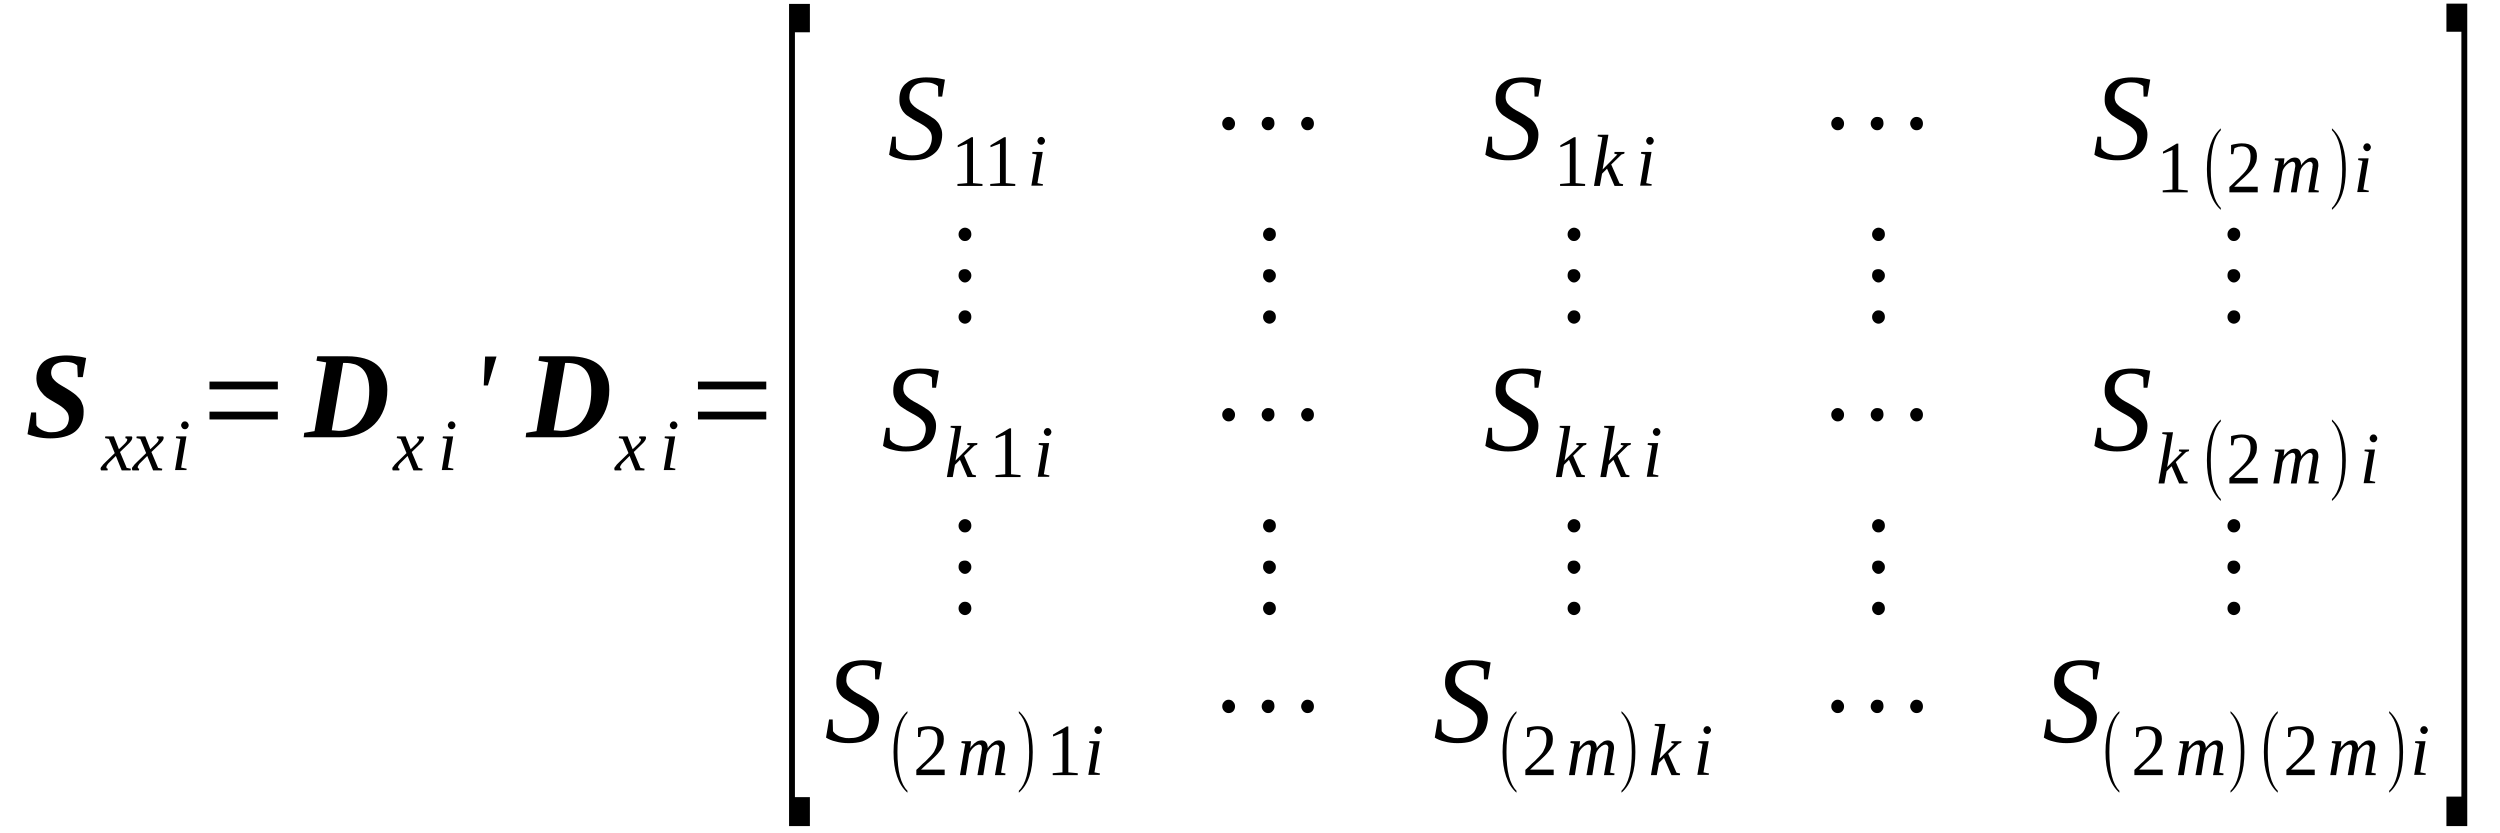 <?xml version='1.0' encoding='UTF-8'?>
<!-- This file was generated by dvisvgm 1.15.1 -->
<svg height='85pt' version='1.1' viewBox='0 -85 255 85' width='255pt' xmlns='http://www.w3.org/2000/svg' xmlns:xlink='http://www.w3.org/1999/xlink'>
<defs>
<clipPath id='clip1'>
<path clip-rule='evenodd' d='M0 -84.973H254.947V-0.027H0V-84.973'/>
</clipPath>
</defs>
<g id='page1'>
<g>
<path clip-path='url(#clip1)' d='M5.129 -40.285C4.621 -40.285 4.164 -40.344 3.77 -40.426C3.371 -40.512 3.062 -40.625 2.805 -40.711L3.176 -42.926H3.684L3.711 -41.621C3.77 -41.508 3.855 -41.422 3.969 -41.336C4.082 -41.25 4.195 -41.164 4.336 -41.109C4.449 -41.051 4.59 -40.996 4.762 -40.965C4.902 -40.91 5.074 -40.91 5.215 -40.91C5.527 -40.91 5.809 -40.938 6.035 -41.023C6.262 -41.082 6.434 -41.195 6.574 -41.309C6.746 -41.449 6.828 -41.59 6.914 -41.762C6.973 -41.934 7.027 -42.129 7.027 -42.328S6.973 -42.727 6.887 -42.898C6.773 -43.066 6.66 -43.211 6.488 -43.352C6.348 -43.465 6.18 -43.605 5.98 -43.719C5.781 -43.836 5.582 -43.949 5.355 -44.09C5.156 -44.203 4.961 -44.316 4.762 -44.457C4.562 -44.602 4.395 -44.77 4.25 -44.969C4.082 -45.141 3.969 -45.367 3.855 -45.594C3.77 -45.82 3.711 -46.105 3.711 -46.418C3.711 -46.816 3.797 -47.156 3.938 -47.441C4.082 -47.754 4.281 -47.98 4.535 -48.18C4.816 -48.375 5.129 -48.52 5.496 -48.605C5.895 -48.688 6.32 -48.746 6.801 -48.746C7.141 -48.746 7.48 -48.719 7.82 -48.66C8.191 -48.633 8.504 -48.547 8.785 -48.488L8.445 -46.531H7.934L7.879 -47.723C7.738 -47.836 7.566 -47.949 7.34 -48.008C7.141 -48.062 6.914 -48.094 6.66 -48.094C6.406 -48.094 6.18 -48.062 6.008 -48.008C5.809 -47.949 5.668 -47.867 5.555 -47.781C5.441 -47.668 5.355 -47.555 5.301 -47.41C5.242 -47.27 5.215 -47.129 5.215 -46.984C5.215 -46.785 5.27 -46.617 5.355 -46.445C5.469 -46.305 5.582 -46.164 5.727 -46.047C5.895 -45.906 6.066 -45.793 6.262 -45.68C6.461 -45.566 6.66 -45.453 6.887 -45.309C7.086 -45.195 7.285 -45.055 7.48 -44.914C7.68 -44.77 7.852 -44.629 8.02 -44.43C8.191 -44.262 8.305 -44.062 8.387 -43.805C8.504 -43.578 8.531 -43.324 8.531 -43.012C8.531 -42.555 8.473 -42.16 8.305 -41.82C8.16 -41.477 7.934 -41.195 7.652 -40.965C7.367 -40.738 7 -40.57 6.574 -40.457C6.148 -40.344 5.668 -40.285 5.129 -40.285Z' fill-rule='evenodd'/>
<path clip-path='url(#clip1)' d='M11.223 -37.903C11.137 -37.817 11.082 -37.758 11.023 -37.703C10.996 -37.645 10.938 -37.59 10.91 -37.532C10.883 -37.504 10.883 -37.446 10.855 -37.418C10.855 -37.391 10.855 -37.36 10.855 -37.332C10.855 -37.305 10.855 -37.246 10.883 -37.246C10.91 -37.219 10.938 -37.192 10.996 -37.192L10.969 -37.02H10.316C10.289 -37.02 10.289 -37.051 10.289 -37.078C10.258 -37.106 10.258 -37.133 10.258 -37.192C10.258 -37.219 10.258 -37.246 10.289 -37.305C10.289 -37.332 10.316 -37.391 10.371 -37.418C10.402 -37.477 10.457 -37.532 10.516 -37.617C10.57 -37.672 10.656 -37.758 10.742 -37.844L11.703 -38.782L11.109 -40.231L10.711 -40.313L10.742 -40.485H11.621L12.129 -39.18L12.582 -39.606C12.727 -39.746 12.84 -39.86 12.895 -39.946C12.953 -40.032 12.98 -40.114 12.98 -40.172C12.98 -40.2 12.98 -40.2 12.953 -40.231C12.953 -40.231 12.922 -40.258 12.922 -40.258C12.895 -40.285 12.867 -40.285 12.84 -40.285C12.809 -40.313 12.781 -40.313 12.781 -40.313L12.809 -40.485H13.434C13.434 -40.457 13.461 -40.457 13.488 -40.426C13.488 -40.399 13.488 -40.371 13.488 -40.313C13.488 -40.172 13.348 -39.946 13.008 -39.633L12.242 -38.895L12.922 -37.278L13.348 -37.192L13.32 -37.02H12.414L11.816 -38.496L11.223 -37.903Z' fill-rule='evenodd'/>
<path clip-path='url(#clip1)' d='M14.426 -37.903C14.34 -37.817 14.285 -37.758 14.227 -37.703C14.199 -37.645 14.141 -37.59 14.113 -37.532C14.086 -37.504 14.086 -37.446 14.055 -37.418C14.055 -37.391 14.055 -37.36 14.055 -37.332C14.055 -37.305 14.055 -37.246 14.086 -37.246C14.113 -37.219 14.141 -37.192 14.199 -37.192L14.172 -37.02H13.52C13.488 -37.02 13.488 -37.051 13.488 -37.078C13.461 -37.106 13.461 -37.133 13.461 -37.192C13.461 -37.219 13.461 -37.246 13.488 -37.305C13.488 -37.332 13.52 -37.391 13.574 -37.418C13.602 -37.477 13.66 -37.532 13.715 -37.617C13.773 -37.672 13.859 -37.758 13.941 -37.844L14.906 -38.782L14.312 -40.231L13.914 -40.313L13.941 -40.485H14.82L15.332 -39.18L15.785 -39.606C15.926 -39.746 16.039 -39.86 16.098 -39.946C16.152 -40.032 16.184 -40.114 16.184 -40.172C16.184 -40.2 16.184 -40.2 16.152 -40.231C16.152 -40.231 16.125 -40.258 16.125 -40.258C16.098 -40.285 16.07 -40.285 16.039 -40.285C16.012 -40.313 15.984 -40.313 15.984 -40.313L16.012 -40.485H16.637C16.637 -40.457 16.664 -40.457 16.691 -40.426C16.691 -40.399 16.691 -40.371 16.691 -40.313C16.691 -40.172 16.551 -39.946 16.211 -39.633L15.445 -38.895L16.125 -37.278L16.551 -37.192L16.523 -37.02H15.617L15.02 -38.496L14.426 -37.903Z' fill-rule='evenodd'/>
<path clip-path='url(#clip1)' d='M18.477 -37.305L19.043 -37.192L19.016 -37.051H17.855L18.395 -40.231L17.938 -40.313L17.969 -40.485H19.016L18.477 -37.305ZM19.242 -41.621C19.242 -41.563 19.242 -41.508 19.215 -41.477C19.188 -41.422 19.156 -41.364 19.129 -41.336C19.102 -41.309 19.043 -41.278 19.016 -41.25C18.961 -41.223 18.902 -41.223 18.875 -41.223C18.816 -41.223 18.762 -41.223 18.703 -41.25C18.676 -41.278 18.621 -41.309 18.59 -41.336C18.562 -41.364 18.535 -41.422 18.508 -41.477C18.477 -41.508 18.477 -41.563 18.477 -41.621C18.477 -41.676 18.477 -41.735 18.508 -41.762C18.535 -41.821 18.562 -41.875 18.59 -41.903C18.621 -41.934 18.676 -41.961 18.703 -41.989C18.762 -42.016 18.816 -42.016 18.875 -42.016C18.902 -42.016 18.961 -42.016 19.016 -41.989C19.043 -41.961 19.102 -41.934 19.129 -41.903C19.156 -41.875 19.188 -41.821 19.215 -41.762C19.242 -41.735 19.242 -41.676 19.242 -41.621Z' fill-rule='evenodd'/>
<path clip-path='url(#clip1)' d='M21.367 -42.215V-43.012H28.34V-42.215H21.367ZM21.367 -45.282V-46.078H28.34V-45.282H21.367Z' fill-rule='evenodd'/>
<path clip-path='url(#clip1)' d='M37.664 -45.168C37.664 -45.68 37.605 -46.106 37.492 -46.473C37.379 -46.844 37.211 -47.129 36.984 -47.356C36.785 -47.555 36.531 -47.723 36.219 -47.836C35.906 -47.922 35.594 -47.981 35.227 -47.981H35L33.84 -41.11C33.953 -41.11 34.094 -41.082 34.207 -41.082S34.434 -41.051 34.574 -41.051C35.055 -41.051 35.512 -41.164 35.879 -41.364C36.273 -41.563 36.586 -41.821 36.844 -42.188C37.125 -42.555 37.324 -42.985 37.465 -43.465C37.605 -43.977 37.664 -44.543 37.664 -45.168ZM35.426 -48.66C36.105 -48.66 36.672 -48.575 37.184 -48.434C37.691 -48.293 38.117 -48.063 38.457 -47.782C38.797 -47.496 39.051 -47.129 39.223 -46.703C39.422 -46.305 39.508 -45.821 39.508 -45.254C39.508 -44.516 39.395 -43.864 39.164 -43.266C38.938 -42.672 38.629 -42.16 38.203 -41.735C37.777 -41.309 37.266 -40.965 36.645 -40.739C36.047 -40.512 35.367 -40.399 34.602 -40.399C34.121 -40.399 33.668 -40.399 33.242 -40.399C32.816 -40.399 32.449 -40.399 32.109 -40.399H30.977L31.031 -40.852L32.082 -41.024L33.27 -48.035L32.277 -48.207L32.363 -48.66H35.426Z' fill-rule='evenodd'/>
<path clip-path='url(#clip1)' d='M40.98 -37.903C40.895 -37.817 40.84 -37.758 40.781 -37.703C40.754 -37.645 40.695 -37.59 40.668 -37.532C40.641 -37.504 40.641 -37.446 40.609 -37.418C40.609 -37.391 40.609 -37.36 40.609 -37.332C40.609 -37.305 40.609 -37.246 40.641 -37.246C40.668 -37.219 40.695 -37.192 40.754 -37.192L40.723 -37.02H40.074C40.043 -37.02 40.043 -37.051 40.043 -37.078C40.016 -37.106 40.016 -37.133 40.016 -37.192C40.016 -37.219 40.016 -37.246 40.043 -37.305C40.043 -37.332 40.074 -37.391 40.129 -37.418C40.156 -37.477 40.215 -37.532 40.27 -37.617C40.328 -37.672 40.414 -37.758 40.496 -37.844L41.461 -38.782L40.867 -40.231L40.469 -40.313L40.496 -40.485H41.375L41.887 -39.18L42.34 -39.606C42.48 -39.746 42.594 -39.86 42.652 -39.946C42.707 -40.032 42.738 -40.114 42.738 -40.172C42.738 -40.2 42.738 -40.2 42.707 -40.231C42.707 -40.231 42.68 -40.258 42.68 -40.258C42.652 -40.285 42.625 -40.285 42.594 -40.285C42.566 -40.313 42.539 -40.313 42.539 -40.313L42.566 -40.485H43.191C43.191 -40.457 43.219 -40.457 43.246 -40.426C43.246 -40.399 43.246 -40.371 43.246 -40.313C43.246 -40.172 43.105 -39.946 42.766 -39.633L42 -38.895L42.68 -37.278L43.105 -37.192L43.078 -37.02H42.168L41.574 -38.496L40.98 -37.903Z' fill-rule='evenodd'/>
<path clip-path='url(#clip1)' d='M45.684 -37.305L46.25 -37.192L46.223 -37.051H45.062L45.598 -40.231L45.145 -40.313L45.176 -40.485H46.223L45.684 -37.305ZM46.449 -41.621C46.449 -41.563 46.449 -41.508 46.422 -41.477C46.395 -41.422 46.363 -41.364 46.336 -41.336C46.309 -41.309 46.25 -41.278 46.223 -41.25C46.164 -41.223 46.109 -41.223 46.082 -41.223C46.023 -41.223 45.969 -41.223 45.91 -41.25C45.883 -41.278 45.824 -41.309 45.797 -41.336C45.77 -41.364 45.742 -41.422 45.711 -41.477C45.684 -41.508 45.684 -41.563 45.684 -41.621C45.684 -41.676 45.684 -41.735 45.711 -41.762C45.742 -41.821 45.77 -41.875 45.797 -41.903C45.824 -41.934 45.883 -41.961 45.91 -41.989C45.969 -42.016 46.023 -42.016 46.082 -42.016C46.109 -42.016 46.164 -42.016 46.223 -41.989C46.25 -41.961 46.309 -41.934 46.336 -41.903C46.363 -41.875 46.395 -41.821 46.422 -41.762C46.449 -41.735 46.449 -41.676 46.449 -41.621Z' fill-rule='evenodd'/>
<path clip-path='url(#clip1)' d='M49.48 -48.633H50.645L49.766 -45.68H49.34L49.48 -48.633Z' fill-rule='evenodd'/>
<path clip-path='url(#clip1)' d='M60.309 -45.168C60.309 -45.68 60.25 -46.106 60.137 -46.473C60.023 -46.844 59.855 -47.129 59.629 -47.356C59.43 -47.555 59.176 -47.723 58.863 -47.836C58.551 -47.922 58.238 -47.981 57.871 -47.981H57.645L56.48 -41.11C56.594 -41.11 56.738 -41.082 56.852 -41.082S57.078 -41.051 57.219 -41.051C57.699 -41.051 58.152 -41.164 58.523 -41.364C58.918 -41.563 59.23 -41.821 59.484 -42.188C59.77 -42.555 59.969 -42.985 60.109 -43.465C60.25 -43.977 60.309 -44.543 60.309 -45.168ZM58.07 -48.66C58.75 -48.66 59.316 -48.575 59.824 -48.434C60.336 -48.293 60.762 -48.063 61.102 -47.782C61.441 -47.496 61.695 -47.129 61.867 -46.703C62.066 -46.305 62.148 -45.821 62.148 -45.254C62.148 -44.516 62.035 -43.864 61.809 -43.266C61.582 -42.672 61.27 -42.16 60.848 -41.735C60.422 -41.309 59.91 -40.965 59.289 -40.739C58.691 -40.512 58.012 -40.399 57.246 -40.399C56.766 -40.399 56.312 -40.399 55.887 -40.399C55.461 -40.399 55.094 -40.399 54.754 -40.399H53.621L53.676 -40.852L54.723 -41.024L55.914 -48.035L54.922 -48.207L55.008 -48.66H58.07Z' fill-rule='evenodd'/>
<path clip-path='url(#clip1)' d='M63.625 -37.903C63.539 -37.817 63.48 -37.758 63.426 -37.703C63.398 -37.645 63.34 -37.59 63.312 -37.532C63.285 -37.504 63.285 -37.446 63.254 -37.418C63.254 -37.391 63.254 -37.36 63.254 -37.332C63.254 -37.305 63.254 -37.246 63.285 -37.246C63.312 -37.219 63.34 -37.192 63.398 -37.192L63.367 -37.02H62.715C62.688 -37.02 62.688 -37.051 62.688 -37.078C62.66 -37.106 62.66 -37.133 62.66 -37.192C62.66 -37.219 62.66 -37.246 62.688 -37.305C62.688 -37.332 62.715 -37.391 62.773 -37.418C62.801 -37.477 62.859 -37.532 62.914 -37.617C62.973 -37.672 63.055 -37.758 63.141 -37.844L64.106 -38.782L63.512 -40.231L63.113 -40.313L63.141 -40.485H64.019L64.531 -39.18L64.984 -39.606C65.125 -39.746 65.238 -39.86 65.297 -39.946C65.352 -40.032 65.379 -40.114 65.379 -40.172C65.379 -40.2 65.379 -40.2 65.352 -40.231C65.352 -40.231 65.324 -40.258 65.324 -40.258C65.297 -40.285 65.266 -40.285 65.238 -40.285C65.211 -40.313 65.184 -40.313 65.184 -40.313L65.211 -40.485H65.832C65.832 -40.457 65.863 -40.457 65.891 -40.426C65.891 -40.399 65.891 -40.371 65.891 -40.313C65.891 -40.172 65.75 -39.946 65.41 -39.633L64.644 -38.895L65.324 -37.278L65.75 -37.192L65.719 -37.02H64.812L64.219 -38.496L63.625 -37.903Z' fill-rule='evenodd'/>
<path clip-path='url(#clip1)' d='M68.328 -37.305L68.894 -37.192L68.867 -37.051H67.703L68.242 -40.231L67.789 -40.313L67.816 -40.485H68.867L68.328 -37.305ZM69.094 -41.621C69.094 -41.563 69.094 -41.508 69.066 -41.477C69.035 -41.422 69.008 -41.364 68.981 -41.336C68.953 -41.309 68.894 -41.278 68.867 -41.25C68.809 -41.223 68.754 -41.223 68.723 -41.223C68.668 -41.223 68.609 -41.223 68.555 -41.25C68.527 -41.278 68.469 -41.309 68.441 -41.336C68.414 -41.364 68.383 -41.422 68.356 -41.477C68.328 -41.508 68.328 -41.563 68.328 -41.621C68.328 -41.676 68.328 -41.735 68.356 -41.762C68.383 -41.821 68.414 -41.875 68.441 -41.903C68.469 -41.934 68.527 -41.961 68.555 -41.989C68.609 -42.016 68.668 -42.016 68.723 -42.016C68.754 -42.016 68.809 -42.016 68.867 -41.989C68.894 -41.961 68.953 -41.934 68.981 -41.903C69.008 -41.875 69.035 -41.821 69.066 -41.762C69.094 -41.735 69.094 -41.676 69.094 -41.621Z' fill-rule='evenodd'/>
<path clip-path='url(#clip1)' d='M71.191 -42.215V-43.012H78.16V-42.215H71.191ZM71.191 -45.282V-46.078H78.16V-45.282H71.191Z' fill-rule='evenodd'/>
<path clip-path='url(#clip1)' d='M80.484 -0.739V-84.602H82.609V-81.707H81.082V-3.692H82.609V-0.739H80.484Z' fill-rule='evenodd'/>
<path clip-path='url(#clip1)' d='M91 -71.059H91.367L91.398 -69.867C91.453 -69.781 91.539 -69.7 91.652 -69.582C91.766 -69.5 91.879 -69.442 92.019 -69.356C92.191 -69.301 92.332 -69.242 92.5 -69.215C92.672 -69.156 92.844 -69.156 93.039 -69.156C93.379 -69.156 93.664 -69.188 93.918 -69.274C94.172 -69.356 94.371 -69.469 94.543 -69.641C94.711 -69.781 94.824 -69.981 94.91 -70.207C94.996 -70.438 95.051 -70.664 95.051 -70.946C95.051 -71.172 94.996 -71.371 94.91 -71.543C94.824 -71.684 94.684 -71.856 94.543 -71.969C94.371 -72.11 94.203 -72.223 94.004 -72.336C93.805 -72.453 93.606 -72.567 93.379 -72.68C93.184 -72.793 92.984 -72.906 92.785 -73.047C92.586 -73.16 92.387 -73.305 92.246 -73.473C92.078 -73.645 91.965 -73.844 91.879 -74.071C91.766 -74.297 91.738 -74.551 91.738 -74.864C91.738 -75.235 91.793 -75.547 91.906 -75.828C92.047 -76.114 92.219 -76.367 92.473 -76.539C92.699 -76.739 92.984 -76.879 93.324 -76.965C93.664 -77.051 94.059 -77.106 94.484 -77.106C94.856 -77.106 95.223 -77.078 95.535 -77.051C95.848 -76.992 96.129 -76.938 96.383 -76.879L96.102 -75.149H95.703L95.676 -76.2C95.562 -76.313 95.391 -76.399 95.164 -76.485C94.938 -76.567 94.684 -76.598 94.402 -76.598C94.117 -76.598 93.863 -76.539 93.664 -76.485C93.438 -76.399 93.266 -76.285 93.152 -76.141C93.012 -76 92.926 -75.86 92.844 -75.66C92.785 -75.489 92.758 -75.289 92.758 -75.063C92.758 -74.864 92.812 -74.696 92.898 -74.524C93.012 -74.383 93.125 -74.239 93.266 -74.125C93.438 -73.985 93.606 -73.871 93.805 -73.758C94.004 -73.645 94.203 -73.559 94.43 -73.418C94.629 -73.305 94.824 -73.188 95.023 -73.047C95.223 -72.934 95.422 -72.793 95.562 -72.621C95.734 -72.453 95.848 -72.254 95.93 -72.028C96.043 -71.828 96.102 -71.571 96.102 -71.258C96.102 -70.864 96.016 -70.492 95.902 -70.18C95.762 -69.84 95.59 -69.582 95.309 -69.356C95.051 -69.129 94.742 -68.961 94.371 -68.817C93.977 -68.703 93.523 -68.649 93.012 -68.649C92.5 -68.649 92.078 -68.703 91.68 -68.817C91.281 -68.903 90.941 -69.043 90.688 -69.215L91 -71.059Z' fill-rule='evenodd'/>
<path clip-path='url(#clip1)' d='M99.246 -66.321L100.211 -66.235V-66.035H97.66V-66.235L98.652 -66.321V-70.352L97.688 -69.981V-70.18L99.078 -71.004H99.246V-66.321Z' fill-rule='evenodd'/>
<path clip-path='url(#clip1)' d='M102.59 -66.321L103.555 -66.235V-66.035H101.004V-66.235L101.996 -66.321V-70.352L101.031 -69.981V-70.18L102.422 -71.004H102.59V-66.321Z' fill-rule='evenodd'/>
<path clip-path='url(#clip1)' d='M105.82 -66.321L106.387 -66.207L106.359 -66.063H105.199L105.738 -69.242L105.281 -69.328L105.312 -69.5H106.359L105.82 -66.321ZM106.586 -70.633C106.586 -70.578 106.586 -70.52 106.559 -70.492C106.531 -70.438 106.5 -70.379 106.473 -70.352C106.445 -70.32 106.387 -70.293 106.359 -70.266C106.305 -70.239 106.246 -70.239 106.219 -70.239C106.16 -70.239 106.105 -70.239 106.047 -70.266C106.02 -70.293 105.965 -70.32 105.934 -70.352C105.906 -70.379 105.879 -70.438 105.852 -70.492C105.82 -70.52 105.82 -70.578 105.82 -70.633C105.82 -70.692 105.82 -70.746 105.852 -70.778C105.879 -70.832 105.906 -70.891 105.934 -70.918C105.965 -70.946 106.02 -70.977 106.047 -71.004C106.105 -71.031 106.16 -71.031 106.219 -71.031C106.246 -71.031 106.305 -71.031 106.359 -71.004C106.387 -70.977 106.445 -70.946 106.473 -70.918C106.5 -70.891 106.531 -70.832 106.559 -70.778C106.586 -70.746 106.586 -70.692 106.586 -70.633Z' fill-rule='evenodd'/>
<path clip-path='url(#clip1)' d='M125.973 -72.395C125.973 -72.196 125.914 -72.055 125.801 -71.91C125.66 -71.77 125.52 -71.715 125.32 -71.715C125.148 -71.715 125.008 -71.77 124.867 -71.91C124.723 -72.055 124.668 -72.223 124.668 -72.395C124.668 -72.594 124.723 -72.735 124.867 -72.879C125.008 -73.02 125.148 -73.075 125.32 -73.075C125.488 -73.075 125.66 -73.02 125.773 -72.879C125.914 -72.735 125.973 -72.594 125.973 -72.395ZM129.996 -72.395C129.996 -72.223 129.938 -72.055 129.797 -71.91C129.684 -71.77 129.543 -71.715 129.344 -71.715C129.172 -71.715 129.031 -71.77 128.891 -71.91C128.75 -72.055 128.691 -72.223 128.691 -72.395S128.75 -72.735 128.891 -72.879C129.031 -73.02 129.172 -73.075 129.344 -73.075C129.797 -73.075 129.996 -72.848 129.996 -72.395ZM134.02 -72.395C134.02 -72.196 133.965 -72.055 133.852 -71.91C133.707 -71.77 133.566 -71.715 133.367 -71.715C133.199 -71.715 133.055 -71.77 132.914 -71.91C132.801 -72.055 132.715 -72.223 132.715 -72.395C132.715 -72.594 132.801 -72.735 132.914 -72.879C133.055 -73.02 133.199 -73.075 133.367 -73.075C133.539 -73.075 133.707 -73.02 133.852 -72.879C133.965 -72.735 134.02 -72.594 134.02 -72.395Z' fill-rule='evenodd'/>
<path clip-path='url(#clip1)' d='M151.816 -71.059H152.187L152.215 -69.867C152.27 -69.781 152.355 -69.7 152.469 -69.582C152.582 -69.5 152.695 -69.442 152.836 -69.356C153.008 -69.301 153.148 -69.242 153.32 -69.215C153.488 -69.156 153.66 -69.156 153.859 -69.156C154.199 -69.156 154.48 -69.188 154.738 -69.274C154.992 -69.356 155.191 -69.469 155.359 -69.641C155.531 -69.781 155.645 -69.981 155.727 -70.207C155.812 -70.438 155.871 -70.664 155.871 -70.946C155.871 -71.172 155.812 -71.371 155.727 -71.543C155.645 -71.684 155.5 -71.856 155.359 -71.969C155.191 -72.11 155.02 -72.223 154.82 -72.336C154.625 -72.453 154.426 -72.567 154.199 -72.68C154 -72.793 153.801 -72.906 153.602 -73.047C153.406 -73.16 153.207 -73.305 153.062 -73.473C152.895 -73.645 152.781 -73.844 152.695 -74.071C152.582 -74.297 152.555 -74.551 152.555 -74.864C152.555 -75.235 152.609 -75.547 152.723 -75.828C152.867 -76.114 153.035 -76.367 153.293 -76.539C153.52 -76.739 153.801 -76.879 154.141 -76.965C154.48 -77.051 154.879 -77.106 155.305 -77.106C155.672 -77.106 156.039 -77.078 156.352 -77.051C156.664 -76.992 156.945 -76.938 157.203 -76.879L156.918 -75.149H156.523L156.492 -76.2C156.379 -76.313 156.211 -76.399 155.984 -76.485C155.758 -76.567 155.5 -76.598 155.219 -76.598C154.934 -76.598 154.68 -76.539 154.48 -76.485C154.254 -76.399 154.086 -76.285 153.973 -76.141C153.828 -76 153.746 -75.86 153.66 -75.66C153.602 -75.489 153.574 -75.289 153.574 -75.063C153.574 -74.864 153.633 -74.696 153.715 -74.524C153.828 -74.383 153.941 -74.239 154.086 -74.125C154.254 -73.985 154.426 -73.871 154.625 -73.758C154.82 -73.645 155.02 -73.559 155.246 -73.418C155.445 -73.305 155.645 -73.188 155.84 -73.047C156.039 -72.934 156.238 -72.793 156.379 -72.621C156.551 -72.453 156.664 -72.254 156.75 -72.028C156.863 -71.828 156.918 -71.571 156.918 -71.258C156.918 -70.864 156.832 -70.492 156.719 -70.18C156.578 -69.84 156.41 -69.582 156.125 -69.356C155.871 -69.129 155.559 -68.961 155.191 -68.817C154.793 -68.703 154.34 -68.649 153.828 -68.649C153.32 -68.649 152.895 -68.703 152.496 -68.817C152.102 -68.903 151.762 -69.043 151.504 -69.215L151.816 -71.059Z' fill-rule='evenodd'/>
<path clip-path='url(#clip1)' d='M160.715 -66.321L161.68 -66.235V-66.035H159.129V-66.235L160.121 -66.321V-70.352L159.156 -69.981V-70.18L160.547 -71.004H160.715V-66.321Z' fill-rule='evenodd'/>
<path clip-path='url(#clip1)' d='M163.437 -71.004L162.953 -71.09L162.984 -71.258H164.059L163.465 -67.711L164.969 -69.242L164.656 -69.328L164.684 -69.5H165.703L165.676 -69.328L165.391 -69.242L164.344 -68.223L165.195 -66.289L165.562 -66.207L165.535 -66.035H164.684L163.918 -67.797L163.41 -67.285L163.184 -66.035H162.586L163.437 -71.004Z' fill-rule='evenodd'/>
<path clip-path='url(#clip1)' d='M167.914 -66.321L168.48 -66.207L168.453 -66.063H167.293L167.828 -69.242L167.375 -69.328L167.406 -69.5H168.453L167.914 -66.321ZM168.68 -70.633C168.68 -70.578 168.68 -70.52 168.652 -70.492C168.621 -70.438 168.594 -70.379 168.566 -70.352C168.539 -70.32 168.48 -70.293 168.453 -70.266C168.395 -70.239 168.34 -70.239 168.313 -70.239C168.254 -70.239 168.199 -70.239 168.141 -70.266C168.113 -70.293 168.055 -70.32 168.027 -70.352C168 -70.379 167.973 -70.438 167.941 -70.492C167.914 -70.52 167.914 -70.578 167.914 -70.633C167.914 -70.692 167.914 -70.746 167.941 -70.778C167.973 -70.832 168 -70.891 168.027 -70.918C168.055 -70.946 168.113 -70.977 168.141 -71.004C168.199 -71.031 168.254 -71.031 168.313 -71.031C168.34 -71.031 168.395 -71.031 168.453 -71.004C168.48 -70.977 168.539 -70.946 168.566 -70.918C168.594 -70.891 168.621 -70.832 168.652 -70.778C168.68 -70.746 168.68 -70.692 168.68 -70.633Z' fill-rule='evenodd'/>
<path clip-path='url(#clip1)' d='M188.094 -72.395C188.094 -72.196 188.035 -72.055 187.922 -71.91C187.781 -71.77 187.641 -71.715 187.441 -71.715C187.27 -71.715 187.129 -71.77 186.988 -71.91C186.844 -72.055 186.789 -72.223 186.789 -72.395C186.789 -72.594 186.844 -72.735 186.988 -72.879C187.129 -73.02 187.27 -73.075 187.441 -73.075C187.609 -73.075 187.781 -73.02 187.895 -72.879C188.035 -72.735 188.094 -72.594 188.094 -72.395ZM192.117 -72.395C192.117 -72.223 192.059 -72.055 191.918 -71.91C191.805 -71.77 191.664 -71.715 191.465 -71.715C191.297 -71.715 191.152 -71.77 191.012 -71.91C190.871 -72.055 190.812 -72.223 190.812 -72.395S190.871 -72.735 191.012 -72.879C191.152 -73.02 191.297 -73.075 191.465 -73.075C191.918 -73.075 192.117 -72.848 192.117 -72.395ZM196.141 -72.395C196.141 -72.196 196.086 -72.055 195.973 -71.91C195.828 -71.77 195.688 -71.715 195.488 -71.715C195.32 -71.715 195.176 -71.77 195.035 -71.91C194.922 -72.055 194.836 -72.223 194.836 -72.395C194.836 -72.594 194.922 -72.735 195.035 -72.879C195.176 -73.02 195.32 -73.075 195.488 -73.075C195.66 -73.075 195.828 -73.02 195.973 -72.879C196.086 -72.735 196.141 -72.594 196.141 -72.395Z' fill-rule='evenodd'/>
<path clip-path='url(#clip1)' d='M213.937 -71.059H214.309L214.336 -69.867C214.391 -69.781 214.477 -69.7 214.59 -69.582C214.703 -69.5 214.816 -69.442 214.957 -69.356C215.129 -69.301 215.27 -69.242 215.441 -69.215C215.609 -69.156 215.781 -69.156 215.98 -69.156C216.32 -69.156 216.602 -69.188 216.859 -69.274C217.113 -69.356 217.312 -69.469 217.48 -69.641C217.652 -69.781 217.766 -69.981 217.848 -70.207C217.934 -70.438 217.992 -70.664 217.992 -70.946C217.992 -71.172 217.934 -71.371 217.848 -71.543C217.766 -71.684 217.621 -71.856 217.48 -71.969C217.312 -72.11 217.141 -72.223 216.941 -72.336C216.746 -72.453 216.547 -72.567 216.32 -72.68C216.121 -72.793 215.922 -72.906 215.723 -73.047C215.527 -73.16 215.328 -73.305 215.187 -73.473C215.016 -73.645 214.902 -73.844 214.816 -74.071C214.703 -74.297 214.676 -74.551 214.676 -74.864C214.676 -75.235 214.73 -75.547 214.844 -75.828C214.988 -76.114 215.156 -76.367 215.414 -76.539C215.641 -76.739 215.922 -76.879 216.262 -76.965C216.602 -77.051 217 -77.106 217.426 -77.106C217.793 -77.106 218.16 -77.078 218.473 -77.051C218.785 -76.992 219.066 -76.938 219.324 -76.879L219.039 -75.149H218.645L218.613 -76.2C218.5 -76.313 218.332 -76.399 218.105 -76.485C217.879 -76.567 217.621 -76.598 217.34 -76.598C217.055 -76.598 216.801 -76.539 216.602 -76.485C216.375 -76.399 216.207 -76.285 216.094 -76.141C215.949 -76 215.867 -75.86 215.781 -75.66C215.723 -75.489 215.695 -75.289 215.695 -75.063C215.695 -74.864 215.754 -74.696 215.836 -74.524C215.949 -74.383 216.062 -74.239 216.207 -74.125C216.375 -73.985 216.547 -73.871 216.746 -73.758C216.941 -73.645 217.141 -73.559 217.367 -73.418C217.566 -73.305 217.766 -73.188 217.965 -73.047C218.16 -72.934 218.359 -72.793 218.5 -72.621C218.672 -72.453 218.785 -72.254 218.871 -72.028C218.984 -71.828 219.039 -71.571 219.039 -71.258C219.039 -70.864 218.953 -70.492 218.84 -70.18C218.699 -69.84 218.531 -69.582 218.246 -69.356C217.992 -69.129 217.68 -68.961 217.312 -68.817C216.914 -68.703 216.461 -68.649 215.949 -68.649C215.441 -68.649 215.016 -68.703 214.617 -68.817C214.223 -68.903 213.883 -69.043 213.625 -69.215L213.937 -71.059Z' fill-rule='evenodd'/>
<path clip-path='url(#clip1)' d='M222.188 -65.668L223.148 -65.582V-65.383H220.598V-65.582L221.59 -65.668V-69.7L220.625 -69.328V-69.528L222.016 -70.352H222.188V-65.668Z' fill-rule='evenodd'/>
<path clip-path='url(#clip1)' d='M226.523 -63.793V-63.594C225.586 -64.418 225.105 -65.809 225.105 -67.739C225.105 -69.7 225.586 -71.09 226.523 -71.91V-71.715C225.84 -71.004 225.5 -69.668 225.5 -67.739C225.5 -65.781 225.84 -64.473 226.523 -63.793Z' fill-rule='evenodd'/>
<path clip-path='url(#clip1)' d='M230.289 -65.383H227.398V-65.922C227.656 -66.149 227.855 -66.348 228.051 -66.547C228.25 -66.715 228.449 -66.887 228.59 -67.059C228.762 -67.227 228.902 -67.371 229.016 -67.512C229.129 -67.653 229.242 -67.797 229.301 -67.965C229.383 -68.11 229.441 -68.278 229.496 -68.477C229.527 -68.649 229.555 -68.848 229.555 -69.075C229.555 -69.414 229.469 -69.641 229.328 -69.813C229.188 -69.981 228.957 -70.067 228.648 -70.067C228.59 -70.067 228.504 -70.067 228.449 -70.039C228.363 -70.039 228.309 -70.039 228.25 -70.008C228.195 -69.981 228.137 -69.953 228.082 -69.953C228.023 -69.926 227.969 -69.895 227.91 -69.867L227.797 -69.274H227.57V-70.207C227.742 -70.266 227.91 -70.293 228.082 -70.32C228.277 -70.352 228.449 -70.379 228.648 -70.379C229.188 -70.379 229.555 -70.266 229.809 -70.039C230.094 -69.813 230.207 -69.5 230.207 -69.075C230.207 -68.875 230.176 -68.703 230.148 -68.535C230.094 -68.364 230.008 -68.192 229.922 -68.024C229.836 -67.879 229.695 -67.711 229.582 -67.567C229.441 -67.399 229.27 -67.258 229.102 -67.086C228.93 -66.914 228.73 -66.746 228.535 -66.575C228.336 -66.375 228.109 -66.176 227.883 -65.95H230.289V-65.383Z' fill-rule='evenodd'/>
<path clip-path='url(#clip1)' d='M234.711 -68.137C234.77 -68.25 234.855 -68.364 234.969 -68.45C235.051 -68.563 235.137 -68.649 235.25 -68.703C235.336 -68.789 235.449 -68.848 235.535 -68.875C235.648 -68.903 235.73 -68.93 235.816 -68.93C236.016 -68.93 236.188 -68.875 236.301 -68.731C236.414 -68.617 236.469 -68.418 236.469 -68.164C236.469 -68.137 236.469 -68.078 236.469 -68.051C236.469 -67.992 236.441 -67.938 236.441 -67.879C236.441 -67.825 236.414 -67.739 236.414 -67.684C236.414 -67.625 236.383 -67.567 236.383 -67.512L236.07 -65.637L236.527 -65.551L236.496 -65.383H235.449L235.816 -67.539C235.816 -67.567 235.816 -67.625 235.844 -67.684C235.844 -67.766 235.844 -67.825 235.875 -67.879C235.875 -67.938 235.875 -67.965 235.875 -68.024C235.875 -68.078 235.902 -68.11 235.902 -68.137C235.902 -68.25 235.875 -68.336 235.816 -68.391C235.762 -68.477 235.676 -68.504 235.59 -68.504C235.535 -68.504 235.477 -68.477 235.391 -68.45C235.336 -68.418 235.277 -68.391 235.195 -68.336C235.137 -68.278 235.082 -68.223 234.996 -68.164C234.938 -68.11 234.883 -68.024 234.824 -67.965C234.77 -67.879 234.711 -67.797 234.684 -67.739C234.656 -67.653 234.625 -67.567 234.598 -67.512L234.258 -65.383H233.664L234.031 -67.539C234.059 -67.567 234.059 -67.625 234.059 -67.684C234.059 -67.766 234.09 -67.825 234.09 -67.879C234.09 -67.938 234.117 -67.965 234.117 -68.024C234.117 -68.078 234.117 -68.11 234.117 -68.137C234.117 -68.25 234.09 -68.336 234.059 -68.391C234.004 -68.477 233.918 -68.504 233.805 -68.504C233.75 -68.504 233.691 -68.477 233.637 -68.45C233.551 -68.418 233.492 -68.391 233.41 -68.336C233.352 -68.278 233.293 -68.223 233.211 -68.164C233.152 -68.11 233.098 -68.024 233.039 -67.965C232.984 -67.879 232.926 -67.797 232.898 -67.739C232.84 -67.653 232.84 -67.567 232.813 -67.512L232.473 -65.383H231.879L232.418 -68.59L232.02 -68.676L232.047 -68.848H233.012L232.926 -68.137C232.984 -68.25 233.066 -68.364 233.18 -68.45C233.266 -68.563 233.352 -68.649 233.465 -68.703C233.551 -68.789 233.664 -68.848 233.75 -68.875C233.863 -68.903 233.945 -68.93 234.059 -68.93C234.258 -68.93 234.43 -68.875 234.543 -68.731C234.656 -68.59 234.711 -68.391 234.711 -68.137Z' fill-rule='evenodd'/>
<path clip-path='url(#clip1)' d='M237.859 -63.793C238.566 -64.473 238.906 -65.809 238.906 -67.739C238.906 -69.668 238.566 -71.004 237.859 -71.715V-71.91C238.367 -71.457 238.766 -70.832 238.992 -70.008C239.191 -69.356 239.273 -68.59 239.273 -67.739C239.273 -65.781 238.82 -64.418 237.859 -63.594V-63.793Z' fill-rule='evenodd'/>
<path clip-path='url(#clip1)' d='M241.059 -65.668L241.625 -65.551L241.598 -65.41H240.438L240.977 -68.59L240.523 -68.676L240.551 -68.848H241.598L241.059 -65.668ZM241.824 -69.981C241.824 -69.926 241.824 -69.867 241.797 -69.84C241.77 -69.781 241.738 -69.727 241.711 -69.7C241.684 -69.668 241.625 -69.641 241.598 -69.614C241.543 -69.582 241.484 -69.582 241.457 -69.582C241.398 -69.582 241.344 -69.582 241.285 -69.614C241.258 -69.641 241.203 -69.668 241.172 -69.7C241.145 -69.727 241.117 -69.781 241.09 -69.84C241.059 -69.867 241.059 -69.926 241.059 -69.981C241.059 -70.039 241.059 -70.094 241.09 -70.125C241.117 -70.18 241.145 -70.239 241.172 -70.266C241.203 -70.293 241.258 -70.32 241.285 -70.352C241.344 -70.379 241.398 -70.379 241.457 -70.379C241.484 -70.379 241.543 -70.379 241.598 -70.352C241.625 -70.32 241.684 -70.293 241.711 -70.266C241.738 -70.239 241.77 -70.18 241.797 -70.125C241.824 -70.094 241.824 -70.039 241.824 -69.981Z' fill-rule='evenodd'/>
<path clip-path='url(#clip1)' d='M98.426 -53.344C98.625 -53.344 98.766 -53.289 98.906 -53.145C99.019 -53.032 99.078 -52.864 99.078 -52.664C99.078 -52.492 99.019 -52.325 98.879 -52.18C98.766 -52.067 98.594 -51.981 98.426 -51.981C98.254 -51.981 98.086 -52.067 97.973 -52.18C97.828 -52.325 97.773 -52.492 97.773 -52.664C97.773 -52.864 97.828 -53.004 97.973 -53.145C98.086 -53.289 98.254 -53.344 98.426 -53.344ZM98.426 -57.547C98.594 -57.547 98.766 -57.489 98.879 -57.348C99.019 -57.235 99.078 -57.063 99.078 -56.895C99.078 -56.696 99.019 -56.555 98.879 -56.41C98.766 -56.27 98.594 -56.184 98.426 -56.184C98.254 -56.184 98.086 -56.27 97.973 -56.41C97.828 -56.555 97.773 -56.696 97.773 -56.895C97.773 -57.321 98 -57.547 98.426 -57.547ZM98.426 -61.778C98.625 -61.778 98.766 -61.692 98.906 -61.578C99.019 -61.465 99.078 -61.293 99.078 -61.094C99.078 -60.899 99.019 -60.754 98.879 -60.614C98.766 -60.469 98.594 -60.414 98.426 -60.414C98.254 -60.414 98.086 -60.469 97.973 -60.614C97.828 -60.754 97.773 -60.899 97.773 -61.094C97.773 -61.266 97.828 -61.438 97.973 -61.578C98.086 -61.692 98.254 -61.778 98.426 -61.778Z' fill-rule='evenodd'/>
<path clip-path='url(#clip1)' d='M129.484 -53.344C129.684 -53.344 129.824 -53.289 129.969 -53.145C130.082 -53.032 130.137 -52.864 130.137 -52.664C130.137 -52.492 130.082 -52.325 129.938 -52.18C129.824 -52.067 129.656 -51.981 129.484 -51.981C129.316 -51.981 129.145 -52.067 129.031 -52.18C128.891 -52.325 128.832 -52.492 128.832 -52.664C128.832 -52.864 128.891 -53.004 129.031 -53.145C129.145 -53.289 129.316 -53.344 129.484 -53.344ZM129.484 -57.547C129.656 -57.547 129.824 -57.489 129.938 -57.348C130.082 -57.235 130.137 -57.063 130.137 -56.895C130.137 -56.696 130.082 -56.555 129.938 -56.41C129.824 -56.27 129.656 -56.184 129.484 -56.184C129.316 -56.184 129.145 -56.27 129.031 -56.41C128.891 -56.555 128.832 -56.696 128.832 -56.895C128.832 -57.321 129.059 -57.547 129.484 -57.547ZM129.484 -61.778C129.684 -61.778 129.824 -61.692 129.969 -61.578C130.082 -61.465 130.137 -61.293 130.137 -61.094C130.137 -60.899 130.082 -60.754 129.938 -60.614C129.824 -60.469 129.656 -60.414 129.484 -60.414C129.316 -60.414 129.145 -60.469 129.031 -60.614C128.891 -60.754 128.832 -60.899 128.832 -61.094C128.832 -61.266 128.891 -61.438 129.031 -61.578C129.145 -61.692 129.316 -61.778 129.484 -61.778Z' fill-rule='evenodd'/>
<path clip-path='url(#clip1)' d='M160.547 -53.344C160.746 -53.344 160.887 -53.289 161.027 -53.145C161.141 -53.032 161.199 -52.864 161.199 -52.664C161.199 -52.492 161.141 -52.325 161 -52.18C160.887 -52.067 160.715 -51.981 160.547 -51.981C160.375 -51.981 160.207 -52.067 160.094 -52.18C159.949 -52.325 159.895 -52.492 159.895 -52.664C159.895 -52.864 159.949 -53.004 160.094 -53.145C160.207 -53.289 160.375 -53.344 160.547 -53.344ZM160.547 -57.547C160.715 -57.547 160.887 -57.489 161 -57.348C161.141 -57.235 161.199 -57.063 161.199 -56.895C161.199 -56.696 161.141 -56.555 161 -56.41C160.887 -56.27 160.715 -56.184 160.547 -56.184C160.375 -56.184 160.207 -56.27 160.094 -56.41C159.949 -56.555 159.895 -56.696 159.895 -56.895C159.895 -57.321 160.121 -57.547 160.547 -57.547ZM160.547 -61.778C160.746 -61.778 160.887 -61.692 161.027 -61.578C161.141 -61.465 161.199 -61.293 161.199 -61.094C161.199 -60.899 161.141 -60.754 161 -60.614C160.887 -60.469 160.715 -60.414 160.547 -60.414C160.375 -60.414 160.207 -60.469 160.094 -60.614C159.949 -60.754 159.895 -60.899 159.895 -61.094C159.895 -61.266 159.949 -61.438 160.094 -61.578C160.207 -61.692 160.375 -61.778 160.547 -61.778Z' fill-rule='evenodd'/>
<path clip-path='url(#clip1)' d='M191.605 -53.344C191.805 -53.344 191.945 -53.289 192.09 -53.145C192.203 -53.032 192.258 -52.864 192.258 -52.664C192.258 -52.492 192.203 -52.325 192.059 -52.18C191.945 -52.067 191.777 -51.981 191.605 -51.981C191.437 -51.981 191.266 -52.067 191.152 -52.18C191.012 -52.325 190.953 -52.492 190.953 -52.664C190.953 -52.864 191.012 -53.004 191.152 -53.145C191.266 -53.289 191.437 -53.344 191.605 -53.344ZM191.605 -57.547C191.777 -57.547 191.945 -57.489 192.059 -57.348C192.203 -57.235 192.258 -57.063 192.258 -56.895C192.258 -56.696 192.203 -56.555 192.059 -56.41C191.945 -56.27 191.777 -56.184 191.605 -56.184C191.437 -56.184 191.266 -56.27 191.152 -56.41C191.012 -56.555 190.953 -56.696 190.953 -56.895C190.953 -57.321 191.184 -57.547 191.605 -57.547ZM191.605 -61.778C191.805 -61.778 191.945 -61.692 192.09 -61.578C192.203 -61.465 192.258 -61.293 192.258 -61.094C192.258 -60.899 192.203 -60.754 192.059 -60.614C191.945 -60.469 191.777 -60.414 191.605 -60.414C191.437 -60.414 191.266 -60.469 191.152 -60.614C191.012 -60.754 190.953 -60.899 190.953 -61.094C190.953 -61.266 191.012 -61.438 191.152 -61.578C191.266 -61.692 191.437 -61.778 191.605 -61.778Z' fill-rule='evenodd'/>
<path clip-path='url(#clip1)' d='M227.855 -53.344C228.051 -53.344 228.195 -53.289 228.336 -53.145C228.449 -53.032 228.504 -52.864 228.504 -52.664C228.504 -52.492 228.449 -52.325 228.309 -52.18C228.195 -52.067 228.023 -51.981 227.855 -51.981C227.684 -51.981 227.512 -52.067 227.398 -52.18C227.258 -52.325 227.203 -52.492 227.203 -52.664C227.203 -52.864 227.258 -53.004 227.398 -53.145C227.512 -53.289 227.684 -53.344 227.855 -53.344ZM227.855 -57.547C228.023 -57.547 228.195 -57.489 228.309 -57.348C228.449 -57.235 228.504 -57.063 228.504 -56.895C228.504 -56.696 228.449 -56.555 228.309 -56.41C228.195 -56.27 228.023 -56.184 227.855 -56.184C227.684 -56.184 227.512 -56.27 227.398 -56.41C227.258 -56.555 227.203 -56.696 227.203 -56.895C227.203 -57.321 227.43 -57.547 227.855 -57.547ZM227.855 -61.778C228.051 -61.778 228.195 -61.692 228.336 -61.578C228.449 -61.465 228.504 -61.293 228.504 -61.094C228.504 -60.899 228.449 -60.754 228.309 -60.614C228.195 -60.469 228.023 -60.414 227.855 -60.414C227.684 -60.414 227.512 -60.469 227.398 -60.614C227.258 -60.754 227.203 -60.899 227.203 -61.094C227.203 -61.266 227.258 -61.438 227.398 -61.578C227.512 -61.692 227.684 -61.778 227.855 -61.778Z' fill-rule='evenodd'/>
<path clip-path='url(#clip1)' d='M90.375 -41.364H90.746L90.773 -40.172C90.828 -40.086 90.914 -40 91.027 -39.887C91.141 -39.805 91.254 -39.746 91.398 -39.66C91.566 -39.606 91.707 -39.547 91.879 -39.52C92.047 -39.461 92.219 -39.461 92.418 -39.461C92.758 -39.461 93.039 -39.492 93.297 -39.575C93.551 -39.66 93.75 -39.774 93.918 -39.946C94.09 -40.086 94.203 -40.285 94.289 -40.512C94.371 -40.739 94.43 -40.965 94.43 -41.25C94.43 -41.477 94.371 -41.676 94.289 -41.848C94.203 -41.989 94.059 -42.16 93.918 -42.274C93.75 -42.414 93.578 -42.528 93.379 -42.641C93.184 -42.754 92.984 -42.867 92.758 -42.985C92.559 -43.098 92.359 -43.211 92.16 -43.352C91.965 -43.465 91.766 -43.606 91.625 -43.778C91.453 -43.95 91.34 -44.145 91.254 -44.375C91.141 -44.602 91.113 -44.856 91.113 -45.168C91.113 -45.539 91.168 -45.852 91.281 -46.133C91.426 -46.418 91.594 -46.672 91.852 -46.844C92.078 -47.043 92.359 -47.184 92.699 -47.27C93.039 -47.356 93.438 -47.41 93.863 -47.41C94.231 -47.41 94.598 -47.383 94.91 -47.356C95.223 -47.297 95.504 -47.242 95.762 -47.184L95.477 -45.453H95.082L95.051 -46.504C94.938 -46.617 94.769 -46.703 94.543 -46.785C94.316 -46.871 94.059 -46.899 93.777 -46.899C93.492 -46.899 93.238 -46.844 93.039 -46.785C92.812 -46.703 92.644 -46.59 92.531 -46.446C92.387 -46.305 92.305 -46.164 92.219 -45.965C92.16 -45.793 92.133 -45.594 92.133 -45.367C92.133 -45.168 92.191 -45 92.273 -44.828C92.387 -44.688 92.5 -44.543 92.644 -44.43C92.812 -44.289 92.984 -44.176 93.184 -44.063C93.379 -43.95 93.578 -43.864 93.805 -43.719C94.004 -43.606 94.203 -43.492 94.402 -43.352C94.598 -43.239 94.797 -43.098 94.938 -42.926C95.109 -42.754 95.223 -42.555 95.309 -42.328C95.422 -42.129 95.477 -41.875 95.477 -41.563C95.477 -41.164 95.391 -40.797 95.277 -40.485C95.137 -40.145 94.969 -39.887 94.684 -39.66C94.43 -39.434 94.117 -39.262 93.75 -39.121C93.352 -39.008 92.898 -38.95 92.387 -38.95C91.879 -38.95 91.453 -39.008 91.055 -39.121C90.66 -39.207 90.32 -39.348 90.066 -39.52L90.375 -41.364Z' fill-rule='evenodd'/>
<path clip-path='url(#clip1)' d='M97.434 -41.309L96.949 -41.395L96.981 -41.563H98.055L97.461 -38.016L98.965 -39.547L98.652 -39.633L98.68 -39.805H99.699L99.672 -39.633L99.387 -39.547L98.34 -38.524L99.191 -36.594L99.559 -36.508L99.531 -36.34H98.68L97.914 -38.098L97.406 -37.59L97.18 -36.34H96.582L97.434 -41.309Z' fill-rule='evenodd'/>
<path clip-path='url(#clip1)' d='M103.129 -36.625L104.094 -36.539V-36.34H101.543V-36.539L102.535 -36.625V-40.657L101.57 -40.285V-40.485L102.961 -41.309H103.129V-36.625Z' fill-rule='evenodd'/>
<path clip-path='url(#clip1)' d='M106.473 -36.625L107.039 -36.508L107.012 -36.367H105.852L106.387 -39.547L105.934 -39.633L105.965 -39.805H107.012L106.473 -36.625ZM107.238 -40.938C107.238 -40.883 107.238 -40.825 107.211 -40.797C107.184 -40.739 107.152 -40.684 107.125 -40.657C107.098 -40.625 107.039 -40.598 107.012 -40.571C106.957 -40.539 106.898 -40.539 106.871 -40.539C106.812 -40.539 106.758 -40.539 106.699 -40.571C106.672 -40.598 106.613 -40.625 106.586 -40.657C106.559 -40.684 106.531 -40.739 106.5 -40.797C106.473 -40.825 106.473 -40.883 106.473 -40.938C106.473 -40.996 106.473 -41.051 106.5 -41.082C106.531 -41.137 106.559 -41.196 106.586 -41.223C106.613 -41.25 106.672 -41.278 106.699 -41.309C106.758 -41.336 106.812 -41.336 106.871 -41.336C106.898 -41.336 106.957 -41.336 107.012 -41.309C107.039 -41.278 107.098 -41.25 107.125 -41.223C107.152 -41.196 107.184 -41.137 107.211 -41.082C107.238 -41.051 107.238 -40.996 107.238 -40.938Z' fill-rule='evenodd'/>
<path clip-path='url(#clip1)' d='M125.973 -42.7C125.973 -42.5 125.914 -42.36 125.801 -42.215C125.66 -42.075 125.52 -42.016 125.32 -42.016C125.148 -42.016 125.008 -42.075 124.867 -42.215C124.723 -42.36 124.668 -42.528 124.668 -42.7C124.668 -42.899 124.723 -43.039 124.867 -43.18C125.008 -43.325 125.148 -43.379 125.32 -43.379C125.488 -43.379 125.66 -43.325 125.773 -43.18C125.914 -43.039 125.973 -42.899 125.973 -42.7ZM129.996 -42.7C129.996 -42.528 129.938 -42.36 129.797 -42.215C129.684 -42.075 129.543 -42.016 129.344 -42.016C129.172 -42.016 129.031 -42.075 128.891 -42.215C128.75 -42.36 128.691 -42.528 128.691 -42.7C128.691 -42.867 128.75 -43.039 128.891 -43.18C129.031 -43.325 129.172 -43.379 129.344 -43.379C129.797 -43.379 129.996 -43.153 129.996 -42.7ZM134.02 -42.7C134.02 -42.5 133.965 -42.36 133.852 -42.215C133.707 -42.075 133.566 -42.016 133.367 -42.016C133.199 -42.016 133.055 -42.075 132.914 -42.215C132.801 -42.36 132.715 -42.528 132.715 -42.7C132.715 -42.899 132.801 -43.039 132.914 -43.18C133.055 -43.325 133.199 -43.379 133.367 -43.379C133.539 -43.379 133.707 -43.325 133.852 -43.18C133.965 -43.039 134.02 -42.899 134.02 -42.7Z' fill-rule='evenodd'/>
<path clip-path='url(#clip1)' d='M151.816 -41.364H152.187L152.215 -40.172C152.27 -40.086 152.355 -40 152.469 -39.887C152.582 -39.805 152.695 -39.746 152.836 -39.66C153.008 -39.606 153.148 -39.547 153.32 -39.52C153.488 -39.461 153.66 -39.461 153.859 -39.461C154.199 -39.461 154.48 -39.492 154.738 -39.575C154.992 -39.66 155.191 -39.774 155.359 -39.946C155.531 -40.086 155.645 -40.285 155.727 -40.512C155.812 -40.739 155.871 -40.965 155.871 -41.25C155.871 -41.477 155.812 -41.676 155.727 -41.848C155.645 -41.989 155.5 -42.16 155.359 -42.274C155.191 -42.414 155.02 -42.528 154.82 -42.641C154.625 -42.754 154.426 -42.867 154.199 -42.985C154 -43.098 153.801 -43.211 153.602 -43.352C153.406 -43.465 153.207 -43.606 153.062 -43.778C152.895 -43.95 152.781 -44.145 152.695 -44.375C152.582 -44.602 152.555 -44.856 152.555 -45.168C152.555 -45.539 152.609 -45.852 152.723 -46.133C152.867 -46.418 153.035 -46.672 153.293 -46.844C153.52 -47.043 153.801 -47.184 154.141 -47.27C154.48 -47.356 154.879 -47.41 155.305 -47.41C155.672 -47.41 156.039 -47.383 156.352 -47.356C156.664 -47.297 156.945 -47.242 157.203 -47.184L156.918 -45.453H156.523L156.492 -46.504C156.379 -46.617 156.211 -46.703 155.984 -46.785C155.758 -46.871 155.5 -46.899 155.219 -46.899C154.934 -46.899 154.68 -46.844 154.48 -46.785C154.254 -46.703 154.086 -46.59 153.973 -46.446C153.828 -46.305 153.746 -46.164 153.66 -45.965C153.602 -45.793 153.574 -45.594 153.574 -45.367C153.574 -45.168 153.633 -45 153.715 -44.828C153.828 -44.688 153.941 -44.543 154.086 -44.43C154.254 -44.289 154.426 -44.176 154.625 -44.063C154.82 -43.95 155.02 -43.864 155.246 -43.719C155.445 -43.606 155.645 -43.492 155.84 -43.352C156.039 -43.239 156.238 -43.098 156.379 -42.926C156.551 -42.754 156.664 -42.555 156.75 -42.328C156.863 -42.129 156.918 -41.875 156.918 -41.563C156.918 -41.164 156.832 -40.797 156.719 -40.485C156.578 -40.145 156.41 -39.887 156.125 -39.66C155.871 -39.434 155.559 -39.262 155.191 -39.121C154.793 -39.008 154.34 -38.95 153.828 -38.95C153.32 -38.95 152.895 -39.008 152.496 -39.121C152.102 -39.207 151.762 -39.348 151.504 -39.52L151.816 -41.364Z' fill-rule='evenodd'/>
<path clip-path='url(#clip1)' d='M159.555 -41.309L159.074 -41.395L159.102 -41.563H160.176L159.582 -38.016L161.086 -39.547L160.773 -39.633L160.801 -39.805H161.82L161.793 -39.633L161.508 -39.547L160.461 -38.524L161.313 -36.594L161.68 -36.508L161.652 -36.34H160.801L160.035 -38.098L159.527 -37.59L159.301 -36.34H158.703L159.555 -41.309Z' fill-rule='evenodd'/>
<path clip-path='url(#clip1)' d='M164.09 -41.309L163.605 -41.395L163.637 -41.563H164.711L164.117 -38.016L165.617 -39.547L165.309 -39.633L165.336 -39.805H166.355L166.328 -39.633L166.043 -39.547L164.996 -38.524L165.844 -36.594L166.215 -36.508L166.188 -36.34H165.336L164.57 -38.098L164.059 -37.59L163.832 -36.34H163.238L164.09 -41.309Z' fill-rule='evenodd'/>
<path clip-path='url(#clip1)' d='M168.594 -36.625L169.16 -36.508L169.133 -36.367H167.973L168.508 -39.547L168.055 -39.633L168.086 -39.805H169.133L168.594 -36.625ZM169.359 -40.938C169.359 -40.883 169.359 -40.825 169.332 -40.797C169.305 -40.739 169.273 -40.684 169.246 -40.657C169.219 -40.625 169.16 -40.598 169.133 -40.571C169.078 -40.539 169.02 -40.539 168.992 -40.539C168.934 -40.539 168.879 -40.539 168.82 -40.571C168.793 -40.598 168.738 -40.625 168.707 -40.657C168.68 -40.684 168.652 -40.739 168.621 -40.797C168.594 -40.825 168.594 -40.883 168.594 -40.938C168.594 -40.996 168.594 -41.051 168.621 -41.082C168.652 -41.137 168.68 -41.196 168.707 -41.223C168.738 -41.25 168.793 -41.278 168.82 -41.309C168.879 -41.336 168.934 -41.336 168.992 -41.336C169.02 -41.336 169.078 -41.336 169.133 -41.309C169.16 -41.278 169.219 -41.25 169.246 -41.223C169.273 -41.196 169.305 -41.137 169.332 -41.082C169.359 -41.051 169.359 -40.996 169.359 -40.938Z' fill-rule='evenodd'/>
<path clip-path='url(#clip1)' d='M188.094 -42.7C188.094 -42.5 188.035 -42.36 187.922 -42.215C187.781 -42.075 187.641 -42.016 187.441 -42.016C187.27 -42.016 187.129 -42.075 186.988 -42.215C186.844 -42.36 186.789 -42.528 186.789 -42.7C186.789 -42.899 186.844 -43.039 186.988 -43.18C187.129 -43.325 187.27 -43.379 187.441 -43.379C187.609 -43.379 187.781 -43.325 187.895 -43.18C188.035 -43.039 188.094 -42.899 188.094 -42.7ZM192.117 -42.7C192.117 -42.528 192.059 -42.36 191.918 -42.215C191.805 -42.075 191.664 -42.016 191.465 -42.016C191.297 -42.016 191.152 -42.075 191.012 -42.215C190.871 -42.36 190.812 -42.528 190.812 -42.7C190.812 -42.867 190.871 -43.039 191.012 -43.18C191.152 -43.325 191.297 -43.379 191.465 -43.379C191.918 -43.379 192.117 -43.153 192.117 -42.7ZM196.141 -42.7C196.141 -42.5 196.086 -42.36 195.973 -42.215C195.828 -42.075 195.688 -42.016 195.488 -42.016C195.32 -42.016 195.176 -42.075 195.035 -42.215C194.922 -42.36 194.836 -42.528 194.836 -42.7C194.836 -42.899 194.922 -43.039 195.035 -43.18C195.176 -43.325 195.32 -43.379 195.488 -43.379C195.66 -43.379 195.828 -43.325 195.973 -43.18C196.086 -43.039 196.141 -42.899 196.141 -42.7Z' fill-rule='evenodd'/>
<path clip-path='url(#clip1)' d='M213.937 -41.364H214.309L214.336 -40.172C214.391 -40.086 214.477 -40 214.59 -39.887C214.703 -39.805 214.816 -39.746 214.957 -39.66C215.129 -39.606 215.27 -39.547 215.441 -39.52C215.609 -39.461 215.781 -39.461 215.98 -39.461C216.32 -39.461 216.602 -39.492 216.859 -39.575C217.113 -39.66 217.312 -39.774 217.48 -39.946C217.652 -40.086 217.766 -40.285 217.848 -40.512C217.934 -40.739 217.992 -40.965 217.992 -41.25C217.992 -41.477 217.934 -41.676 217.848 -41.848C217.766 -41.989 217.621 -42.16 217.48 -42.274C217.312 -42.414 217.141 -42.528 216.941 -42.641C216.746 -42.754 216.547 -42.867 216.32 -42.985C216.121 -43.098 215.922 -43.211 215.723 -43.352C215.527 -43.465 215.328 -43.606 215.187 -43.778C215.016 -43.95 214.902 -44.145 214.816 -44.375C214.703 -44.602 214.676 -44.856 214.676 -45.168C214.676 -45.539 214.73 -45.852 214.844 -46.133C214.988 -46.418 215.156 -46.672 215.414 -46.844C215.641 -47.043 215.922 -47.184 216.262 -47.27C216.602 -47.356 217 -47.41 217.426 -47.41C217.793 -47.41 218.16 -47.383 218.473 -47.356C218.785 -47.297 219.066 -47.242 219.324 -47.184L219.039 -45.453H218.645L218.613 -46.504C218.5 -46.617 218.332 -46.703 218.105 -46.785C217.879 -46.871 217.621 -46.899 217.34 -46.899C217.055 -46.899 216.801 -46.844 216.602 -46.785C216.375 -46.703 216.207 -46.59 216.094 -46.446C215.949 -46.305 215.867 -46.164 215.781 -45.965C215.723 -45.793 215.695 -45.594 215.695 -45.367C215.695 -45.168 215.754 -45 215.836 -44.828C215.949 -44.688 216.062 -44.543 216.207 -44.43C216.375 -44.289 216.547 -44.176 216.746 -44.063C216.941 -43.95 217.141 -43.864 217.367 -43.719C217.566 -43.606 217.766 -43.492 217.965 -43.352C218.16 -43.239 218.359 -43.098 218.5 -42.926C218.672 -42.754 218.785 -42.555 218.871 -42.328C218.984 -42.129 219.039 -41.875 219.039 -41.563C219.039 -41.164 218.953 -40.797 218.84 -40.485C218.699 -40.145 218.531 -39.887 218.246 -39.66C217.992 -39.434 217.68 -39.262 217.312 -39.121C216.914 -39.008 216.461 -38.95 215.949 -38.95C215.441 -38.95 215.016 -39.008 214.617 -39.121C214.223 -39.207 213.883 -39.348 213.625 -39.52L213.937 -41.364Z' fill-rule='evenodd'/>
<path clip-path='url(#clip1)' d='M221.023 -40.657L220.543 -40.739L220.57 -40.91H221.648L221.051 -37.36L222.555 -38.895L222.242 -38.981L222.27 -39.149H223.289L223.262 -38.981L222.98 -38.895L221.93 -37.871L222.781 -35.942L223.148 -35.856L223.121 -35.688H222.27L221.504 -37.446L220.996 -36.934L220.77 -35.688H220.172L221.023 -40.657Z' fill-rule='evenodd'/>
<path clip-path='url(#clip1)' d='M226.523 -34.098V-33.899C225.586 -34.723 225.105 -36.114 225.105 -38.043C225.105 -40 225.586 -41.395 226.523 -42.215V-42.016C225.84 -41.309 225.5 -39.973 225.5 -38.043C225.5 -36.082 225.84 -34.778 226.523 -34.098Z' fill-rule='evenodd'/>
<path clip-path='url(#clip1)' d='M230.289 -35.688H227.398V-36.227C227.656 -36.453 227.855 -36.653 228.051 -36.852C228.25 -37.02 228.449 -37.192 228.59 -37.36C228.762 -37.532 228.902 -37.672 229.016 -37.817C229.129 -37.957 229.242 -38.098 229.301 -38.27C229.383 -38.41 229.441 -38.582 229.496 -38.782C229.527 -38.95 229.555 -39.149 229.555 -39.375C229.555 -39.719 229.469 -39.946 229.328 -40.114C229.188 -40.285 228.957 -40.371 228.648 -40.371C228.59 -40.371 228.504 -40.371 228.449 -40.344C228.363 -40.344 228.309 -40.344 228.25 -40.313C228.195 -40.285 228.137 -40.258 228.082 -40.258C228.023 -40.231 227.969 -40.2 227.91 -40.172L227.797 -39.575H227.57V-40.512C227.742 -40.571 227.91 -40.598 228.082 -40.625C228.277 -40.657 228.449 -40.684 228.648 -40.684C229.188 -40.684 229.555 -40.571 229.809 -40.344C230.094 -40.114 230.207 -39.805 230.207 -39.375C230.207 -39.18 230.176 -39.008 230.148 -38.836C230.094 -38.668 230.008 -38.496 229.922 -38.328C229.836 -38.184 229.695 -38.016 229.582 -37.871C229.441 -37.703 229.27 -37.559 229.102 -37.391C228.93 -37.219 228.73 -37.051 228.535 -36.879C228.336 -36.68 228.109 -36.481 227.883 -36.254H230.289V-35.688Z' fill-rule='evenodd'/>
<path clip-path='url(#clip1)' d='M234.711 -38.442C234.77 -38.555 234.855 -38.668 234.969 -38.754C235.051 -38.867 235.137 -38.95 235.25 -39.008C235.336 -39.094 235.449 -39.149 235.535 -39.18C235.648 -39.207 235.73 -39.235 235.816 -39.235C236.016 -39.235 236.188 -39.18 236.301 -39.035C236.414 -38.922 236.469 -38.723 236.469 -38.469C236.469 -38.442 236.469 -38.383 236.469 -38.356C236.469 -38.297 236.441 -38.242 236.441 -38.184C236.441 -38.129 236.414 -38.043 236.414 -37.985C236.414 -37.93 236.383 -37.871 236.383 -37.817L236.07 -35.942L236.527 -35.856L236.496 -35.688H235.449L235.816 -37.844C235.816 -37.871 235.816 -37.93 235.844 -37.985C235.844 -38.071 235.844 -38.129 235.875 -38.184C235.875 -38.242 235.875 -38.27 235.875 -38.328C235.875 -38.383 235.902 -38.41 235.902 -38.442C235.902 -38.555 235.875 -38.641 235.816 -38.696C235.762 -38.782 235.676 -38.809 235.59 -38.809C235.535 -38.809 235.477 -38.782 235.391 -38.754C235.336 -38.723 235.277 -38.696 235.195 -38.641C235.137 -38.582 235.082 -38.524 234.996 -38.469C234.938 -38.41 234.883 -38.328 234.824 -38.27C234.77 -38.184 234.711 -38.098 234.684 -38.043C234.656 -37.957 234.625 -37.871 234.598 -37.817L234.258 -35.688H233.664L234.031 -37.844C234.059 -37.871 234.059 -37.93 234.059 -37.985C234.059 -38.071 234.09 -38.129 234.09 -38.184C234.09 -38.242 234.117 -38.27 234.117 -38.328C234.117 -38.383 234.117 -38.41 234.117 -38.442C234.117 -38.555 234.09 -38.641 234.059 -38.696C234.004 -38.782 233.918 -38.809 233.805 -38.809C233.75 -38.809 233.691 -38.782 233.637 -38.754C233.551 -38.723 233.492 -38.696 233.41 -38.641C233.352 -38.582 233.293 -38.524 233.211 -38.469C233.152 -38.41 233.098 -38.328 233.039 -38.27C232.984 -38.184 232.926 -38.098 232.898 -38.043C232.84 -37.957 232.84 -37.871 232.813 -37.817L232.473 -35.688H231.879L232.418 -38.895L232.02 -38.981L232.047 -39.149H233.012L232.926 -38.442C232.984 -38.555 233.066 -38.668 233.18 -38.754C233.266 -38.867 233.352 -38.95 233.465 -39.008C233.551 -39.094 233.664 -39.149 233.75 -39.18C233.863 -39.207 233.945 -39.235 234.059 -39.235C234.258 -39.235 234.43 -39.18 234.543 -39.035C234.656 -38.895 234.711 -38.696 234.711 -38.442Z' fill-rule='evenodd'/>
<path clip-path='url(#clip1)' d='M237.859 -34.098C238.566 -34.778 238.906 -36.114 238.906 -38.043C238.906 -39.973 238.566 -41.309 237.859 -42.016V-42.215C238.367 -41.762 238.766 -41.137 238.992 -40.313C239.191 -39.66 239.273 -38.895 239.273 -38.043C239.273 -36.082 238.82 -34.723 237.859 -33.899V-34.098Z' fill-rule='evenodd'/>
<path clip-path='url(#clip1)' d='M241.711 -35.969L242.277 -35.856L242.25 -35.715H241.09L241.625 -38.895L241.172 -38.981L241.203 -39.149H242.25L241.711 -35.969ZM242.477 -40.285C242.477 -40.231 242.477 -40.172 242.449 -40.145C242.422 -40.086 242.391 -40.032 242.363 -40C242.336 -39.973 242.277 -39.946 242.25 -39.918C242.195 -39.887 242.137 -39.887 242.109 -39.887C242.051 -39.887 241.996 -39.887 241.938 -39.918C241.91 -39.946 241.855 -39.973 241.824 -40C241.797 -40.032 241.77 -40.086 241.738 -40.145C241.711 -40.172 241.711 -40.231 241.711 -40.285C241.711 -40.344 241.711 -40.399 241.738 -40.426C241.77 -40.485 241.797 -40.539 241.824 -40.571C241.855 -40.598 241.91 -40.625 241.938 -40.657C241.996 -40.684 242.051 -40.684 242.109 -40.684C242.137 -40.684 242.195 -40.684 242.25 -40.657C242.277 -40.625 242.336 -40.598 242.363 -40.571C242.391 -40.539 242.422 -40.485 242.449 -40.426C242.477 -40.399 242.477 -40.344 242.477 -40.285Z' fill-rule='evenodd'/>
<path clip-path='url(#clip1)' d='M98.426 -23.621C98.625 -23.621 98.766 -23.563 98.906 -23.422C99.019 -23.309 99.078 -23.137 99.078 -22.938C99.078 -22.77 99.019 -22.598 98.879 -22.457C98.766 -22.344 98.594 -22.258 98.426 -22.258C98.254 -22.258 98.086 -22.344 97.973 -22.457C97.828 -22.598 97.773 -22.77 97.773 -22.938C97.773 -23.137 97.828 -23.282 97.973 -23.422C98.086 -23.563 98.254 -23.621 98.426 -23.621ZM98.426 -27.821C98.594 -27.821 98.766 -27.766 98.879 -27.625C99.019 -27.512 99.078 -27.34 99.078 -27.168C99.078 -26.969 99.019 -26.828 98.879 -26.688C98.766 -26.543 98.594 -26.461 98.426 -26.461C98.254 -26.461 98.086 -26.543 97.973 -26.688C97.828 -26.828 97.773 -26.969 97.773 -27.168C97.773 -27.594 98 -27.821 98.426 -27.821ZM98.426 -32.051C98.625 -32.051 98.766 -31.969 98.906 -31.856C99.019 -31.738 99.078 -31.571 99.078 -31.371S99.019 -31.032 98.879 -30.887C98.766 -30.746 98.594 -30.692 98.426 -30.692C98.254 -30.692 98.086 -30.746 97.973 -30.887C97.828 -31.032 97.773 -31.172 97.773 -31.371C97.773 -31.543 97.828 -31.711 97.973 -31.856C98.086 -31.969 98.254 -32.051 98.426 -32.051Z' fill-rule='evenodd'/>
<path clip-path='url(#clip1)' d='M129.484 -23.621C129.684 -23.621 129.824 -23.563 129.969 -23.422C130.082 -23.309 130.137 -23.137 130.137 -22.938C130.137 -22.77 130.082 -22.598 129.938 -22.457C129.824 -22.344 129.656 -22.258 129.484 -22.258C129.316 -22.258 129.145 -22.344 129.031 -22.457C128.891 -22.598 128.832 -22.77 128.832 -22.938C128.832 -23.137 128.891 -23.282 129.031 -23.422C129.145 -23.563 129.316 -23.621 129.484 -23.621ZM129.484 -27.821C129.656 -27.821 129.824 -27.766 129.938 -27.625C130.082 -27.512 130.137 -27.34 130.137 -27.168C130.137 -26.969 130.082 -26.828 129.938 -26.688C129.824 -26.543 129.656 -26.461 129.484 -26.461C129.316 -26.461 129.145 -26.543 129.031 -26.688C128.891 -26.828 128.832 -26.969 128.832 -27.168C128.832 -27.594 129.059 -27.821 129.484 -27.821ZM129.484 -32.051C129.684 -32.051 129.824 -31.969 129.969 -31.856C130.082 -31.738 130.137 -31.571 130.137 -31.371S130.082 -31.032 129.938 -30.887C129.824 -30.746 129.656 -30.692 129.484 -30.692C129.316 -30.692 129.145 -30.746 129.031 -30.887C128.891 -31.032 128.832 -31.172 128.832 -31.371C128.832 -31.543 128.891 -31.711 129.031 -31.856C129.145 -31.969 129.316 -32.051 129.484 -32.051Z' fill-rule='evenodd'/>
<path clip-path='url(#clip1)' d='M160.547 -23.621C160.746 -23.621 160.887 -23.563 161.027 -23.422C161.141 -23.309 161.199 -23.137 161.199 -22.938C161.199 -22.77 161.141 -22.598 161 -22.457C160.887 -22.344 160.715 -22.258 160.547 -22.258C160.375 -22.258 160.207 -22.344 160.094 -22.457C159.949 -22.598 159.895 -22.77 159.895 -22.938C159.895 -23.137 159.949 -23.282 160.094 -23.422C160.207 -23.563 160.375 -23.621 160.547 -23.621ZM160.547 -27.821C160.715 -27.821 160.887 -27.766 161 -27.625C161.141 -27.512 161.199 -27.34 161.199 -27.168C161.199 -26.969 161.141 -26.828 161 -26.688C160.887 -26.543 160.715 -26.461 160.547 -26.461C160.375 -26.461 160.207 -26.543 160.094 -26.688C159.949 -26.828 159.895 -26.969 159.895 -27.168C159.895 -27.594 160.121 -27.821 160.547 -27.821ZM160.547 -32.051C160.746 -32.051 160.887 -31.969 161.027 -31.856C161.141 -31.738 161.199 -31.571 161.199 -31.371S161.141 -31.032 161 -30.887C160.887 -30.746 160.715 -30.692 160.547 -30.692C160.375 -30.692 160.207 -30.746 160.094 -30.887C159.949 -31.032 159.895 -31.172 159.895 -31.371C159.895 -31.543 159.949 -31.711 160.094 -31.856C160.207 -31.969 160.375 -32.051 160.547 -32.051Z' fill-rule='evenodd'/>
<path clip-path='url(#clip1)' d='M191.605 -23.621C191.805 -23.621 191.945 -23.563 192.09 -23.422C192.203 -23.309 192.258 -23.137 192.258 -22.938C192.258 -22.77 192.203 -22.598 192.059 -22.457C191.945 -22.344 191.777 -22.258 191.605 -22.258C191.437 -22.258 191.266 -22.344 191.152 -22.457C191.012 -22.598 190.953 -22.77 190.953 -22.938C190.953 -23.137 191.012 -23.282 191.152 -23.422C191.266 -23.563 191.437 -23.621 191.605 -23.621ZM191.605 -27.821C191.777 -27.821 191.945 -27.766 192.059 -27.625C192.203 -27.512 192.258 -27.34 192.258 -27.168C192.258 -26.969 192.203 -26.828 192.059 -26.688C191.945 -26.543 191.777 -26.461 191.605 -26.461C191.437 -26.461 191.266 -26.543 191.152 -26.688C191.012 -26.828 190.953 -26.969 190.953 -27.168C190.953 -27.594 191.184 -27.821 191.605 -27.821ZM191.605 -32.051C191.805 -32.051 191.945 -31.969 192.09 -31.856C192.203 -31.738 192.258 -31.571 192.258 -31.371S192.203 -31.032 192.059 -30.887C191.945 -30.746 191.777 -30.692 191.605 -30.692C191.437 -30.692 191.266 -30.746 191.152 -30.887C191.012 -31.032 190.953 -31.172 190.953 -31.371C190.953 -31.543 191.012 -31.711 191.152 -31.856C191.266 -31.969 191.437 -32.051 191.605 -32.051Z' fill-rule='evenodd'/>
<path clip-path='url(#clip1)' d='M227.855 -23.621C228.051 -23.621 228.195 -23.563 228.336 -23.422C228.449 -23.309 228.504 -23.137 228.504 -22.938C228.504 -22.77 228.449 -22.598 228.309 -22.457C228.195 -22.344 228.023 -22.258 227.855 -22.258C227.684 -22.258 227.512 -22.344 227.398 -22.457C227.258 -22.598 227.203 -22.77 227.203 -22.938C227.203 -23.137 227.258 -23.282 227.398 -23.422C227.512 -23.563 227.684 -23.621 227.855 -23.621ZM227.855 -27.821C228.023 -27.821 228.195 -27.766 228.309 -27.625C228.449 -27.512 228.504 -27.34 228.504 -27.168C228.504 -26.969 228.449 -26.828 228.309 -26.688C228.195 -26.543 228.023 -26.461 227.855 -26.461C227.684 -26.461 227.512 -26.543 227.398 -26.688C227.258 -26.828 227.203 -26.969 227.203 -27.168C227.203 -27.594 227.43 -27.821 227.855 -27.821ZM227.855 -32.051C228.051 -32.051 228.195 -31.969 228.336 -31.856C228.449 -31.738 228.504 -31.571 228.504 -31.371S228.449 -31.032 228.309 -30.887C228.195 -30.746 228.023 -30.692 227.855 -30.692C227.684 -30.692 227.512 -30.746 227.398 -30.887C227.258 -31.032 227.203 -31.172 227.203 -31.371C227.203 -31.543 227.258 -31.711 227.398 -31.856C227.512 -31.969 227.684 -32.051 227.855 -32.051Z' fill-rule='evenodd'/>
<path clip-path='url(#clip1)' d='M84.566 -11.614H84.934L84.965 -10.418C85.019 -10.332 85.106 -10.25 85.219 -10.137C85.332 -10.051 85.445 -9.992 85.586 -9.906C85.758 -9.852 85.898 -9.793 86.07 -9.766C86.238 -9.711 86.41 -9.711 86.606 -9.711C86.945 -9.711 87.231 -9.739 87.484 -9.824C87.742 -9.906 87.938 -10.024 88.109 -10.192C88.277 -10.332 88.391 -10.531 88.477 -10.762C88.562 -10.989 88.621 -11.215 88.621 -11.496C88.621 -11.727 88.562 -11.922 88.477 -12.094C88.391 -12.235 88.25 -12.406 88.109 -12.52C87.938 -12.66 87.769 -12.778 87.57 -12.891C87.371 -13.004 87.176 -13.117 86.945 -13.231C86.75 -13.344 86.551 -13.457 86.352 -13.598C86.152 -13.711 85.957 -13.856 85.812 -14.024C85.644 -14.196 85.531 -14.395 85.445 -14.621C85.332 -14.848 85.305 -15.102 85.305 -15.414C85.305 -15.785 85.359 -16.098 85.473 -16.383C85.613 -16.664 85.785 -16.922 86.039 -17.09C86.266 -17.289 86.551 -17.43 86.891 -17.516C87.231 -17.602 87.629 -17.66 88.051 -17.66C88.422 -17.66 88.789 -17.629 89.102 -17.602C89.414 -17.547 89.695 -17.488 89.949 -17.43L89.668 -15.7H89.269L89.242 -16.75C89.129 -16.863 88.961 -16.95 88.734 -17.035C88.504 -17.121 88.25 -17.149 87.969 -17.149C87.684 -17.149 87.43 -17.09 87.231 -17.035C87.004 -16.95 86.832 -16.836 86.719 -16.692C86.578 -16.551 86.492 -16.41 86.41 -16.211C86.352 -16.039 86.324 -15.84 86.324 -15.614C86.324 -15.414 86.379 -15.246 86.465 -15.075C86.578 -14.934 86.691 -14.793 86.832 -14.676C87.004 -14.535 87.176 -14.422 87.371 -14.309C87.57 -14.196 87.769 -14.11 87.996 -13.969C88.195 -13.856 88.391 -13.742 88.59 -13.598C88.789 -13.485 88.988 -13.344 89.129 -13.172C89.301 -13.004 89.414 -12.805 89.496 -12.578C89.609 -12.379 89.668 -12.121 89.668 -11.809C89.668 -11.414 89.582 -11.043 89.469 -10.731C89.328 -10.391 89.156 -10.137 88.875 -9.906C88.621 -9.68 88.309 -9.512 87.938 -9.367C87.543 -9.254 87.09 -9.199 86.578 -9.199C86.07 -9.199 85.644 -9.254 85.246 -9.367C84.852 -9.453 84.512 -9.598 84.254 -9.766L84.566 -11.614Z' fill-rule='evenodd'/>
<path clip-path='url(#clip1)' d='M92.559 -4.344V-4.145C91.625 -4.969 91.141 -6.36 91.141 -8.289C91.141 -10.25 91.625 -11.641 92.559 -12.465V-12.266C91.879 -11.555 91.539 -10.219 91.539 -8.289C91.539 -6.332 91.879 -5.024 92.559 -4.344Z' fill-rule='evenodd'/>
<path clip-path='url(#clip1)' d='M96.356 -5.934H93.465V-6.473C93.719 -6.699 93.918 -6.899 94.117 -7.098C94.316 -7.27 94.516 -7.438 94.656 -7.61C94.824 -7.778 94.969 -7.922 95.082 -8.063C95.195 -8.203 95.309 -8.348 95.363 -8.516C95.449 -8.66 95.504 -8.828 95.562 -9.028C95.59 -9.199 95.621 -9.399 95.621 -9.625C95.621 -9.965 95.535 -10.192 95.391 -10.364C95.25 -10.531 95.023 -10.617 94.711 -10.617C94.656 -10.617 94.57 -10.617 94.516 -10.59C94.43 -10.59 94.371 -10.59 94.316 -10.563C94.258 -10.531 94.203 -10.504 94.144 -10.504C94.09 -10.477 94.031 -10.45 93.977 -10.418L93.863 -9.824H93.637V-10.762C93.805 -10.817 93.977 -10.844 94.144 -10.875C94.344 -10.903 94.516 -10.93 94.711 -10.93C95.25 -10.93 95.621 -10.817 95.875 -10.59C96.156 -10.364 96.269 -10.051 96.269 -9.625C96.269 -9.426 96.242 -9.254 96.215 -9.086C96.156 -8.914 96.074 -8.742 95.988 -8.574C95.902 -8.434 95.762 -8.262 95.648 -8.121C95.504 -7.949 95.336 -7.809 95.164 -7.637C94.996 -7.465 94.797 -7.297 94.598 -7.125C94.402 -6.926 94.176 -6.727 93.945 -6.5H96.356V-5.934Z' fill-rule='evenodd'/>
<path clip-path='url(#clip1)' d='M100.75 -8.688C100.805 -8.801 100.891 -8.914 101.004 -9C101.09 -9.114 101.172 -9.199 101.289 -9.254C101.371 -9.34 101.484 -9.399 101.57 -9.426C101.684 -9.453 101.77 -9.481 101.855 -9.481C102.051 -9.481 102.223 -9.426 102.336 -9.285C102.449 -9.172 102.504 -8.973 102.504 -8.715C102.504 -8.688 102.504 -8.629 102.504 -8.602C102.504 -8.547 102.477 -8.489 102.477 -8.434C102.477 -8.375 102.449 -8.289 102.449 -8.235C102.449 -8.176 102.422 -8.121 102.422 -8.063L102.109 -6.188L102.562 -6.106L102.535 -5.934H101.484L101.855 -8.09C101.855 -8.121 101.855 -8.176 101.883 -8.235C101.883 -8.317 101.883 -8.375 101.91 -8.434C101.91 -8.489 101.91 -8.516 101.91 -8.574C101.91 -8.629 101.938 -8.66 101.938 -8.688C101.938 -8.801 101.91 -8.887 101.855 -8.942C101.797 -9.028 101.711 -9.055 101.629 -9.055C101.57 -9.055 101.516 -9.028 101.43 -9C101.371 -8.973 101.316 -8.942 101.23 -8.887C101.172 -8.828 101.117 -8.774 101.031 -8.715C100.977 -8.66 100.918 -8.574 100.863 -8.516C100.805 -8.434 100.75 -8.348 100.719 -8.289C100.691 -8.203 100.664 -8.121 100.637 -8.063L100.297 -5.934H99.699L100.07 -8.09C100.098 -8.121 100.098 -8.176 100.098 -8.235C100.098 -8.317 100.125 -8.375 100.125 -8.434C100.125 -8.489 100.152 -8.516 100.152 -8.574C100.152 -8.629 100.152 -8.66 100.152 -8.688C100.152 -8.801 100.125 -8.887 100.098 -8.942C100.039 -9.028 99.957 -9.055 99.844 -9.055C99.785 -9.055 99.727 -9.028 99.672 -9C99.586 -8.973 99.531 -8.942 99.445 -8.887C99.387 -8.828 99.332 -8.774 99.246 -8.715C99.191 -8.66 99.133 -8.574 99.078 -8.516C99.019 -8.434 98.965 -8.348 98.934 -8.289C98.879 -8.203 98.879 -8.121 98.852 -8.063L98.512 -5.934H97.914L98.453 -9.141L98.055 -9.227L98.086 -9.399H99.047L98.965 -8.688C99.019 -8.801 99.106 -8.914 99.219 -9C99.305 -9.114 99.387 -9.199 99.5 -9.254C99.586 -9.34 99.699 -9.399 99.785 -9.426C99.898 -9.453 99.984 -9.481 100.098 -9.481C100.297 -9.481 100.465 -9.426 100.578 -9.285C100.691 -9.141 100.75 -8.942 100.75 -8.688Z' fill-rule='evenodd'/>
<path clip-path='url(#clip1)' d='M103.922 -4.344C104.633 -5.024 104.973 -6.36 104.973 -8.289C104.973 -10.219 104.633 -11.555 103.922 -12.266V-12.465C104.434 -12.008 104.828 -11.383 105.055 -10.563C105.254 -9.906 105.34 -9.141 105.34 -8.289C105.34 -6.332 104.887 -4.969 103.922 -4.145V-4.344Z' fill-rule='evenodd'/>
<path clip-path='url(#clip1)' d='M108.969 -6.219L109.93 -6.133V-5.934H107.379V-6.133L108.371 -6.219V-10.25L107.41 -9.879V-10.078L108.797 -10.903H108.969V-6.219Z' fill-rule='evenodd'/>
<path clip-path='url(#clip1)' d='M111.633 -6.219L112.199 -6.106L112.168 -5.961H111.008L111.547 -9.141L111.094 -9.227L111.121 -9.399H112.168L111.633 -6.219ZM112.395 -10.531C112.395 -10.477 112.395 -10.418 112.367 -10.391C112.34 -10.332 112.313 -10.278 112.281 -10.25C112.254 -10.219 112.199 -10.192 112.168 -10.164C112.113 -10.137 112.055 -10.137 112.027 -10.137C111.973 -10.137 111.914 -10.137 111.859 -10.164C111.828 -10.192 111.773 -10.219 111.746 -10.25C111.715 -10.278 111.688 -10.332 111.66 -10.391C111.633 -10.418 111.633 -10.477 111.633 -10.531C111.633 -10.59 111.633 -10.645 111.66 -10.676C111.688 -10.731 111.715 -10.789 111.746 -10.817C111.773 -10.844 111.828 -10.875 111.859 -10.903C111.914 -10.93 111.973 -10.93 112.027 -10.93C112.055 -10.93 112.113 -10.93 112.168 -10.903C112.199 -10.875 112.254 -10.844 112.281 -10.817C112.313 -10.789 112.34 -10.731 112.367 -10.676C112.395 -10.645 112.395 -10.59 112.395 -10.531Z' fill-rule='evenodd'/>
<path clip-path='url(#clip1)' d='M125.973 -12.946C125.973 -12.746 125.914 -12.606 125.801 -12.465C125.66 -12.321 125.52 -12.266 125.32 -12.266C125.148 -12.266 125.008 -12.321 124.867 -12.465C124.723 -12.606 124.668 -12.778 124.668 -12.946C124.668 -13.145 124.723 -13.285 124.867 -13.43C125.008 -13.571 125.148 -13.629 125.32 -13.629C125.488 -13.629 125.66 -13.571 125.773 -13.43C125.914 -13.285 125.973 -13.145 125.973 -12.946ZM129.996 -12.946C129.996 -12.778 129.938 -12.606 129.797 -12.465C129.684 -12.321 129.543 -12.266 129.344 -12.266C129.172 -12.266 129.031 -12.321 128.891 -12.465C128.75 -12.606 128.691 -12.778 128.691 -12.946C128.691 -13.117 128.75 -13.285 128.891 -13.43C129.031 -13.571 129.172 -13.629 129.344 -13.629C129.797 -13.629 129.996 -13.399 129.996 -12.946ZM134.02 -12.946C134.02 -12.746 133.965 -12.606 133.852 -12.465C133.707 -12.321 133.566 -12.266 133.367 -12.266C133.199 -12.266 133.055 -12.321 132.914 -12.465C132.801 -12.606 132.715 -12.778 132.715 -12.946C132.715 -13.145 132.801 -13.285 132.914 -13.43C133.055 -13.571 133.199 -13.629 133.367 -13.629C133.539 -13.629 133.707 -13.571 133.852 -13.43C133.965 -13.285 134.02 -13.145 134.02 -12.946Z' fill-rule='evenodd'/>
<path clip-path='url(#clip1)' d='M146.66 -11.614H147.027L147.055 -10.418C147.113 -10.332 147.199 -10.25 147.313 -10.137C147.426 -10.051 147.539 -9.992 147.68 -9.906C147.852 -9.852 147.992 -9.793 148.16 -9.766C148.332 -9.711 148.5 -9.711 148.699 -9.711C149.039 -9.711 149.324 -9.739 149.578 -9.824C149.832 -9.906 150.031 -10.024 150.203 -10.192C150.371 -10.332 150.484 -10.531 150.57 -10.762C150.656 -10.989 150.711 -11.215 150.711 -11.496C150.711 -11.727 150.656 -11.922 150.57 -12.094C150.484 -12.235 150.344 -12.406 150.203 -12.52C150.031 -12.66 149.863 -12.778 149.664 -12.891C149.465 -13.004 149.266 -13.117 149.039 -13.231C148.84 -13.344 148.645 -13.457 148.445 -13.598C148.246 -13.711 148.047 -13.856 147.906 -14.024C147.738 -14.196 147.625 -14.395 147.539 -14.621C147.426 -14.848 147.395 -15.102 147.395 -15.414C147.395 -15.785 147.453 -16.098 147.566 -16.383C147.707 -16.664 147.879 -16.922 148.133 -17.09C148.359 -17.289 148.645 -17.43 148.984 -17.516C149.324 -17.602 149.719 -17.66 150.145 -17.66C150.516 -17.66 150.883 -17.629 151.195 -17.602C151.504 -17.547 151.789 -17.488 152.043 -17.43L151.762 -15.7H151.363L151.336 -16.75C151.223 -16.863 151.051 -16.95 150.824 -17.035C150.598 -17.121 150.344 -17.149 150.059 -17.149C149.777 -17.149 149.523 -17.09 149.324 -17.035C149.098 -16.95 148.926 -16.836 148.813 -16.692C148.672 -16.551 148.586 -16.41 148.5 -16.211C148.445 -16.039 148.418 -15.84 148.418 -15.614C148.418 -15.414 148.473 -15.246 148.559 -15.075C148.672 -14.934 148.785 -14.793 148.926 -14.676C149.098 -14.535 149.266 -14.422 149.465 -14.309C149.664 -14.196 149.863 -14.11 150.09 -13.969C150.285 -13.856 150.484 -13.742 150.684 -13.598C150.883 -13.485 151.082 -13.344 151.223 -13.172C151.391 -13.004 151.504 -12.805 151.59 -12.578C151.703 -12.379 151.762 -12.121 151.762 -11.809C151.762 -11.414 151.676 -11.043 151.563 -10.731C151.422 -10.391 151.25 -10.137 150.969 -9.906C150.711 -9.68 150.398 -9.512 150.031 -9.367C149.637 -9.254 149.184 -9.199 148.672 -9.199C148.16 -9.199 147.738 -9.254 147.34 -9.367C146.941 -9.453 146.602 -9.598 146.348 -9.766L146.66 -11.614Z' fill-rule='evenodd'/>
<path clip-path='url(#clip1)' d='M154.68 -4.344V-4.145C153.746 -4.969 153.262 -6.36 153.262 -8.289C153.262 -10.25 153.746 -11.641 154.68 -12.465V-12.266C154 -11.555 153.66 -10.219 153.66 -8.289C153.66 -6.332 154 -5.024 154.68 -4.344Z' fill-rule='evenodd'/>
<path clip-path='url(#clip1)' d='M158.477 -5.934H155.586V-6.473C155.84 -6.699 156.039 -6.899 156.238 -7.098C156.437 -7.27 156.637 -7.438 156.777 -7.61C156.945 -7.778 157.09 -7.922 157.203 -8.063C157.316 -8.203 157.43 -8.348 157.484 -8.516C157.57 -8.66 157.629 -8.828 157.684 -9.028C157.711 -9.199 157.742 -9.399 157.742 -9.625C157.742 -9.965 157.656 -10.192 157.516 -10.364C157.371 -10.531 157.145 -10.617 156.832 -10.617C156.777 -10.617 156.691 -10.617 156.637 -10.59C156.551 -10.59 156.492 -10.59 156.437 -10.563C156.379 -10.531 156.324 -10.504 156.266 -10.504C156.211 -10.477 156.152 -10.45 156.098 -10.418L155.984 -9.824H155.758V-10.762C155.926 -10.817 156.098 -10.844 156.266 -10.875C156.465 -10.903 156.637 -10.93 156.832 -10.93C157.371 -10.93 157.742 -10.817 157.996 -10.59C158.277 -10.364 158.391 -10.051 158.391 -9.625C158.391 -9.426 158.363 -9.254 158.336 -9.086C158.277 -8.914 158.195 -8.742 158.109 -8.574C158.023 -8.434 157.883 -8.262 157.77 -8.121C157.629 -7.949 157.457 -7.809 157.285 -7.637C157.117 -7.465 156.918 -7.297 156.719 -7.125C156.523 -6.926 156.297 -6.727 156.07 -6.5H158.477V-5.934Z' fill-rule='evenodd'/>
<path clip-path='url(#clip1)' d='M162.871 -8.688C162.926 -8.801 163.012 -8.914 163.125 -9C163.211 -9.114 163.297 -9.199 163.41 -9.254C163.492 -9.34 163.605 -9.399 163.691 -9.426C163.805 -9.453 163.891 -9.481 163.977 -9.481C164.172 -9.481 164.344 -9.426 164.457 -9.285C164.57 -9.172 164.629 -8.973 164.629 -8.715C164.629 -8.688 164.629 -8.629 164.629 -8.602C164.629 -8.547 164.598 -8.489 164.598 -8.434C164.598 -8.375 164.57 -8.289 164.57 -8.235C164.57 -8.176 164.543 -8.121 164.543 -8.063L164.23 -6.188L164.684 -6.106L164.656 -5.934H163.605L163.977 -8.09C163.977 -8.121 163.977 -8.176 164.004 -8.235C164.004 -8.317 164.004 -8.375 164.031 -8.434C164.031 -8.489 164.031 -8.516 164.031 -8.574C164.031 -8.629 164.059 -8.66 164.059 -8.688C164.059 -8.801 164.031 -8.887 163.977 -8.942C163.918 -9.028 163.832 -9.055 163.75 -9.055C163.691 -9.055 163.637 -9.028 163.551 -9C163.492 -8.973 163.438 -8.942 163.352 -8.887C163.297 -8.828 163.238 -8.774 163.152 -8.715C163.098 -8.66 163.039 -8.574 162.984 -8.516C162.926 -8.434 162.871 -8.348 162.84 -8.289C162.813 -8.203 162.785 -8.121 162.758 -8.063L162.418 -5.934H161.82L162.191 -8.09C162.219 -8.121 162.219 -8.176 162.219 -8.235C162.219 -8.317 162.246 -8.375 162.246 -8.434C162.246 -8.489 162.273 -8.516 162.273 -8.574C162.273 -8.629 162.273 -8.66 162.273 -8.688C162.273 -8.801 162.246 -8.887 162.219 -8.942C162.16 -9.028 162.078 -9.055 161.965 -9.055C161.906 -9.055 161.852 -9.028 161.793 -9C161.707 -8.973 161.652 -8.942 161.566 -8.887C161.508 -8.828 161.453 -8.774 161.367 -8.715C161.313 -8.66 161.254 -8.574 161.199 -8.516C161.141 -8.434 161.086 -8.348 161.055 -8.289C161 -8.203 161 -8.121 160.973 -8.063L160.633 -5.934H160.035L160.574 -9.141L160.176 -9.227L160.207 -9.399H161.168L161.086 -8.688C161.141 -8.801 161.227 -8.914 161.34 -9C161.426 -9.114 161.508 -9.199 161.621 -9.254C161.707 -9.34 161.82 -9.399 161.906 -9.426C162.02 -9.453 162.105 -9.481 162.219 -9.481C162.418 -9.481 162.586 -9.426 162.699 -9.285C162.813 -9.141 162.871 -8.942 162.871 -8.688Z' fill-rule='evenodd'/>
<path clip-path='url(#clip1)' d='M165.391 -4.344C166.102 -5.024 166.441 -6.36 166.441 -8.289C166.441 -10.219 166.102 -11.555 165.391 -12.266V-12.465C165.902 -12.008 166.301 -11.383 166.527 -10.563C166.723 -9.906 166.809 -9.141 166.809 -8.289C166.809 -6.332 166.355 -4.969 165.391 -4.145V-4.344Z' fill-rule='evenodd'/>
<path clip-path='url(#clip1)' d='M169.246 -10.903L168.766 -10.989L168.793 -11.156H169.871L169.273 -7.61L170.777 -9.141L170.465 -9.227L170.492 -9.399H171.516L171.484 -9.227L171.203 -9.141L170.152 -8.121L171.004 -6.188L171.371 -6.106L171.344 -5.934H170.492L169.727 -7.696L169.219 -7.184L168.992 -5.934H168.395L169.246 -10.903Z' fill-rule='evenodd'/>
<path clip-path='url(#clip1)' d='M173.754 -6.219L174.32 -6.106L174.289 -5.961H173.129L173.668 -9.141L173.215 -9.227L173.242 -9.399H174.289L173.754 -6.219ZM174.52 -10.531C174.52 -10.477 174.52 -10.418 174.488 -10.391C174.461 -10.332 174.434 -10.278 174.406 -10.25C174.375 -10.219 174.32 -10.192 174.289 -10.164C174.234 -10.137 174.176 -10.137 174.148 -10.137C174.094 -10.137 174.035 -10.137 173.98 -10.164C173.949 -10.192 173.895 -10.219 173.867 -10.25C173.836 -10.278 173.809 -10.332 173.781 -10.391C173.754 -10.418 173.754 -10.477 173.754 -10.531C173.754 -10.59 173.754 -10.645 173.781 -10.676C173.809 -10.731 173.836 -10.789 173.867 -10.817C173.895 -10.844 173.949 -10.875 173.98 -10.903C174.035 -10.93 174.094 -10.93 174.148 -10.93C174.176 -10.93 174.234 -10.93 174.289 -10.903C174.32 -10.875 174.375 -10.844 174.406 -10.817C174.434 -10.789 174.461 -10.731 174.488 -10.676C174.52 -10.645 174.52 -10.59 174.52 -10.531Z' fill-rule='evenodd'/>
<path clip-path='url(#clip1)' d='M188.094 -12.946C188.094 -12.746 188.035 -12.606 187.922 -12.465C187.781 -12.321 187.641 -12.266 187.441 -12.266C187.27 -12.266 187.129 -12.321 186.988 -12.465C186.844 -12.606 186.789 -12.778 186.789 -12.946C186.789 -13.145 186.844 -13.285 186.988 -13.43C187.129 -13.571 187.27 -13.629 187.441 -13.629C187.609 -13.629 187.781 -13.571 187.895 -13.43C188.035 -13.285 188.094 -13.145 188.094 -12.946ZM192.117 -12.946C192.117 -12.778 192.059 -12.606 191.918 -12.465C191.805 -12.321 191.664 -12.266 191.465 -12.266C191.297 -12.266 191.152 -12.321 191.012 -12.465C190.871 -12.606 190.812 -12.778 190.812 -12.946C190.812 -13.117 190.871 -13.285 191.012 -13.43C191.152 -13.571 191.297 -13.629 191.465 -13.629C191.918 -13.629 192.117 -13.399 192.117 -12.946ZM196.141 -12.946C196.141 -12.746 196.086 -12.606 195.973 -12.465C195.828 -12.321 195.688 -12.266 195.488 -12.266C195.32 -12.266 195.176 -12.321 195.035 -12.465C194.922 -12.606 194.836 -12.778 194.836 -12.946C194.836 -13.145 194.922 -13.285 195.035 -13.43C195.176 -13.571 195.32 -13.629 195.488 -13.629C195.66 -13.629 195.828 -13.571 195.973 -13.43C196.086 -13.285 196.141 -13.145 196.141 -12.946Z' fill-rule='evenodd'/>
<path clip-path='url(#clip1)' d='M208.781 -11.614H209.148L209.176 -10.418C209.234 -10.332 209.32 -10.25 209.434 -10.137C209.547 -10.051 209.66 -9.992 209.801 -9.906C209.973 -9.852 210.113 -9.793 210.281 -9.766C210.453 -9.711 210.621 -9.711 210.82 -9.711C211.16 -9.711 211.445 -9.739 211.699 -9.824C211.953 -9.906 212.152 -10.024 212.324 -10.192C212.492 -10.332 212.605 -10.531 212.691 -10.762C212.777 -10.989 212.832 -11.215 212.832 -11.496C212.832 -11.727 212.777 -11.922 212.691 -12.094C212.605 -12.235 212.465 -12.406 212.324 -12.52C212.152 -12.66 211.984 -12.778 211.785 -12.891C211.586 -13.004 211.387 -13.117 211.16 -13.231C210.965 -13.344 210.766 -13.457 210.566 -13.598C210.367 -13.711 210.168 -13.856 210.027 -14.024C209.859 -14.196 209.746 -14.395 209.66 -14.621C209.547 -14.848 209.52 -15.102 209.52 -15.414C209.52 -15.785 209.574 -16.098 209.688 -16.383C209.828 -16.664 210 -16.922 210.254 -17.09C210.48 -17.289 210.766 -17.43 211.105 -17.516C211.445 -17.602 211.84 -17.66 212.266 -17.66C212.637 -17.66 213.004 -17.629 213.316 -17.602C213.625 -17.547 213.91 -17.488 214.164 -17.43L213.883 -15.7H213.484L213.457 -16.75C213.344 -16.863 213.172 -16.95 212.945 -17.035C212.719 -17.121 212.465 -17.149 212.18 -17.149C211.898 -17.149 211.645 -17.09 211.445 -17.035C211.219 -16.95 211.047 -16.836 210.934 -16.692C210.793 -16.551 210.707 -16.41 210.621 -16.211C210.566 -16.039 210.539 -15.84 210.539 -15.614C210.539 -15.414 210.594 -15.246 210.68 -15.075C210.793 -14.934 210.906 -14.793 211.047 -14.676C211.219 -14.535 211.387 -14.422 211.586 -14.309C211.785 -14.196 211.984 -14.11 212.211 -13.969C212.41 -13.856 212.605 -13.742 212.805 -13.598C213.004 -13.485 213.203 -13.344 213.344 -13.172C213.512 -13.004 213.625 -12.805 213.711 -12.578C213.824 -12.379 213.883 -12.121 213.883 -11.809C213.883 -11.414 213.797 -11.043 213.684 -10.731C213.543 -10.391 213.371 -10.137 213.09 -9.906C212.832 -9.68 212.523 -9.512 212.152 -9.367C211.758 -9.254 211.305 -9.199 210.793 -9.199C210.281 -9.199 209.859 -9.254 209.461 -9.367C209.063 -9.453 208.723 -9.598 208.469 -9.766L208.781 -11.614Z' fill-rule='evenodd'/>
<path clip-path='url(#clip1)' d='M216.176 -4.344V-4.145C215.242 -4.969 214.762 -6.36 214.762 -8.289C214.762 -10.25 215.242 -11.641 216.176 -12.465V-12.266C215.496 -11.555 215.156 -10.219 215.156 -8.289C215.156 -6.332 215.496 -5.024 216.176 -4.344Z' fill-rule='evenodd'/>
<path clip-path='url(#clip1)' d='M220.598 -5.934H217.707V-6.473C217.965 -6.699 218.16 -6.899 218.359 -7.098C218.559 -7.27 218.758 -7.438 218.898 -7.61C219.066 -7.778 219.211 -7.922 219.324 -8.063C219.437 -8.203 219.551 -8.348 219.605 -8.516C219.691 -8.66 219.75 -8.828 219.805 -9.028C219.832 -9.199 219.863 -9.399 219.863 -9.625C219.863 -9.965 219.777 -10.192 219.637 -10.364C219.492 -10.531 219.266 -10.617 218.953 -10.617C218.898 -10.617 218.812 -10.617 218.758 -10.59C218.672 -10.59 218.613 -10.59 218.559 -10.563C218.5 -10.531 218.445 -10.504 218.387 -10.504C218.332 -10.477 218.273 -10.45 218.219 -10.418L218.105 -9.824H217.879V-10.762C218.047 -10.817 218.219 -10.844 218.387 -10.875C218.586 -10.903 218.758 -10.93 218.953 -10.93C219.492 -10.93 219.863 -10.817 220.117 -10.59C220.398 -10.364 220.512 -10.051 220.512 -9.625C220.512 -9.426 220.484 -9.254 220.457 -9.086C220.398 -8.914 220.316 -8.742 220.23 -8.574C220.145 -8.434 220.004 -8.262 219.891 -8.121C219.75 -7.949 219.578 -7.809 219.41 -7.637C219.238 -7.465 219.039 -7.297 218.84 -7.125C218.645 -6.926 218.418 -6.727 218.191 -6.5H220.598V-5.934Z' fill-rule='evenodd'/>
<path clip-path='url(#clip1)' d='M224.992 -8.688C225.047 -8.801 225.133 -8.914 225.246 -9C225.332 -9.114 225.418 -9.199 225.531 -9.254C225.613 -9.34 225.727 -9.399 225.812 -9.426C225.926 -9.453 226.012 -9.481 226.098 -9.481C226.293 -9.481 226.465 -9.426 226.578 -9.285C226.691 -9.172 226.75 -8.973 226.75 -8.715C226.75 -8.688 226.75 -8.629 226.75 -8.602C226.75 -8.547 226.719 -8.489 226.719 -8.434C226.719 -8.375 226.691 -8.289 226.691 -8.235C226.691 -8.176 226.664 -8.121 226.664 -8.063L226.352 -6.188L226.805 -6.106L226.777 -5.934H225.727L226.098 -8.09C226.098 -8.121 226.098 -8.176 226.125 -8.235C226.125 -8.317 226.125 -8.375 226.152 -8.434C226.152 -8.489 226.152 -8.516 226.152 -8.574C226.152 -8.629 226.18 -8.66 226.18 -8.688C226.18 -8.801 226.152 -8.887 226.098 -8.942C226.039 -9.028 225.953 -9.055 225.871 -9.055C225.812 -9.055 225.758 -9.028 225.672 -9C225.613 -8.973 225.559 -8.942 225.473 -8.887C225.418 -8.828 225.359 -8.774 225.273 -8.715C225.219 -8.66 225.16 -8.574 225.105 -8.516C225.047 -8.434 224.992 -8.348 224.965 -8.289C224.934 -8.203 224.906 -8.121 224.879 -8.063L224.539 -5.934H223.941L224.313 -8.09C224.34 -8.121 224.34 -8.176 224.34 -8.235C224.34 -8.317 224.367 -8.375 224.367 -8.434C224.367 -8.489 224.395 -8.516 224.395 -8.574C224.395 -8.629 224.395 -8.66 224.395 -8.688C224.395 -8.801 224.367 -8.887 224.34 -8.942C224.281 -9.028 224.199 -9.055 224.086 -9.055C224.027 -9.055 223.973 -9.028 223.914 -9C223.828 -8.973 223.773 -8.942 223.688 -8.887C223.633 -8.828 223.574 -8.774 223.488 -8.715C223.434 -8.66 223.375 -8.574 223.32 -8.516C223.262 -8.434 223.207 -8.348 223.176 -8.289C223.121 -8.203 223.121 -8.121 223.094 -8.063L222.754 -5.934H222.156L222.695 -9.141L222.301 -9.227L222.328 -9.399H223.289L223.207 -8.688C223.262 -8.801 223.348 -8.914 223.461 -9C223.547 -9.114 223.633 -9.199 223.746 -9.254C223.828 -9.34 223.941 -9.399 224.027 -9.426C224.141 -9.453 224.227 -9.481 224.34 -9.481C224.539 -9.481 224.707 -9.426 224.82 -9.285C224.934 -9.141 224.992 -8.942 224.992 -8.688Z' fill-rule='evenodd'/>
<path clip-path='url(#clip1)' d='M227.512 -4.344C228.223 -5.024 228.563 -6.36 228.563 -8.289C228.563 -10.219 228.223 -11.555 227.512 -12.266V-12.465C228.023 -12.008 228.422 -11.383 228.648 -10.563C228.844 -9.906 228.93 -9.141 228.93 -8.289C228.93 -6.332 228.477 -4.969 227.512 -4.145V-4.344Z' fill-rule='evenodd'/>
<path clip-path='url(#clip1)' d='M232.332 -4.344V-4.145C231.395 -4.969 230.914 -6.36 230.914 -8.289C230.914 -10.25 231.395 -11.641 232.332 -12.465V-12.266C231.652 -11.555 231.312 -10.219 231.312 -8.289C231.312 -6.332 231.652 -5.024 232.332 -4.344Z' fill-rule='evenodd'/>
<path clip-path='url(#clip1)' d='M236.102 -5.934H233.211V-6.473C233.465 -6.699 233.664 -6.899 233.863 -7.098C234.059 -7.27 234.258 -7.438 234.398 -7.61C234.57 -7.778 234.711 -7.922 234.824 -8.063C234.938 -8.203 235.051 -8.348 235.109 -8.516C235.195 -8.66 235.25 -8.828 235.309 -9.028C235.336 -9.199 235.363 -9.399 235.363 -9.625C235.363 -9.965 235.277 -10.192 235.137 -10.364C234.996 -10.531 234.77 -10.617 234.457 -10.617C234.398 -10.617 234.316 -10.617 234.258 -10.59C234.172 -10.59 234.117 -10.59 234.059 -10.563C234.004 -10.531 233.945 -10.504 233.891 -10.504C233.832 -10.477 233.777 -10.45 233.719 -10.418L233.605 -9.824H233.379V-10.762C233.551 -10.817 233.719 -10.844 233.891 -10.875C234.09 -10.903 234.258 -10.93 234.457 -10.93C234.996 -10.93 235.363 -10.817 235.617 -10.59C235.902 -10.364 236.016 -10.051 236.016 -9.625C236.016 -9.426 235.988 -9.254 235.957 -9.086C235.902 -8.914 235.816 -8.742 235.73 -8.574C235.648 -8.434 235.504 -8.262 235.391 -8.121C235.25 -7.949 235.082 -7.809 234.91 -7.637C234.738 -7.465 234.543 -7.297 234.344 -7.125C234.145 -6.926 233.918 -6.727 233.691 -6.5H236.102V-5.934Z' fill-rule='evenodd'/>
<path clip-path='url(#clip1)' d='M240.523 -8.688C240.578 -8.801 240.664 -8.914 240.777 -9C240.863 -9.114 240.945 -9.199 241.059 -9.254C241.145 -9.34 241.258 -9.399 241.344 -9.426C241.457 -9.453 241.543 -9.481 241.625 -9.481C241.824 -9.481 241.996 -9.426 242.109 -9.285C242.223 -9.172 242.277 -8.973 242.277 -8.715C242.277 -8.688 242.277 -8.629 242.277 -8.602C242.277 -8.547 242.25 -8.489 242.25 -8.434C242.25 -8.375 242.223 -8.289 242.223 -8.235C242.223 -8.176 242.195 -8.121 242.195 -8.063L241.883 -6.188L242.336 -6.106L242.309 -5.934H241.258L241.625 -8.09C241.625 -8.121 241.625 -8.176 241.656 -8.235C241.656 -8.317 241.656 -8.375 241.684 -8.434C241.684 -8.489 241.684 -8.516 241.684 -8.574C241.684 -8.629 241.711 -8.66 241.711 -8.688C241.711 -8.801 241.684 -8.887 241.625 -8.942C241.57 -9.028 241.484 -9.055 241.398 -9.055C241.344 -9.055 241.285 -9.028 241.203 -9C241.145 -8.973 241.09 -8.942 241.004 -8.887C240.945 -8.828 240.891 -8.774 240.805 -8.715C240.75 -8.66 240.691 -8.574 240.637 -8.516C240.578 -8.434 240.523 -8.348 240.492 -8.289C240.465 -8.203 240.437 -8.121 240.41 -8.063L240.066 -5.934H239.473L239.84 -8.09C239.871 -8.121 239.871 -8.176 239.871 -8.235C239.871 -8.317 239.898 -8.375 239.898 -8.434C239.898 -8.489 239.926 -8.516 239.926 -8.574C239.926 -8.629 239.926 -8.66 239.926 -8.688C239.926 -8.801 239.898 -8.887 239.871 -8.942C239.812 -9.028 239.727 -9.055 239.613 -9.055C239.559 -9.055 239.5 -9.028 239.445 -9C239.359 -8.973 239.305 -8.942 239.219 -8.887C239.16 -8.828 239.105 -8.774 239.02 -8.715C238.965 -8.66 238.906 -8.574 238.848 -8.516C238.793 -8.434 238.734 -8.348 238.707 -8.289C238.652 -8.203 238.652 -8.121 238.621 -8.063L238.281 -5.934H237.687L238.227 -9.141L237.828 -9.227L237.859 -9.399H238.82L238.734 -8.688C238.793 -8.801 238.879 -8.914 238.992 -9C239.078 -9.114 239.16 -9.199 239.273 -9.254C239.359 -9.34 239.473 -9.399 239.559 -9.426C239.672 -9.453 239.758 -9.481 239.871 -9.481C240.066 -9.481 240.238 -9.426 240.352 -9.285C240.465 -9.141 240.523 -8.942 240.523 -8.688Z' fill-rule='evenodd'/>
<path clip-path='url(#clip1)' d='M243.695 -4.344C244.402 -5.024 244.746 -6.36 244.746 -8.289C244.746 -10.219 244.402 -11.555 243.695 -12.266V-12.465C244.207 -12.008 244.602 -11.383 244.828 -10.563C245.027 -9.906 245.113 -9.141 245.113 -8.289C245.113 -6.332 244.66 -4.969 243.695 -4.145V-4.344Z' fill-rule='evenodd'/>
<path clip-path='url(#clip1)' d='M246.871 -6.219L247.438 -6.106L247.406 -5.961H246.246L246.785 -9.141L246.332 -9.227L246.359 -9.399H247.406L246.871 -6.219ZM247.637 -10.531C247.637 -10.477 247.637 -10.418 247.605 -10.391C247.578 -10.332 247.551 -10.278 247.523 -10.25C247.492 -10.219 247.438 -10.192 247.406 -10.164C247.352 -10.137 247.293 -10.137 247.266 -10.137C247.211 -10.137 247.152 -10.137 247.098 -10.164C247.066 -10.192 247.012 -10.219 246.984 -10.25C246.953 -10.278 246.926 -10.332 246.898 -10.391C246.871 -10.418 246.871 -10.477 246.871 -10.531C246.871 -10.59 246.871 -10.645 246.898 -10.676C246.926 -10.731 246.953 -10.789 246.984 -10.817C247.012 -10.844 247.066 -10.875 247.098 -10.903C247.152 -10.93 247.211 -10.93 247.266 -10.93C247.293 -10.93 247.352 -10.93 247.406 -10.903C247.438 -10.875 247.492 -10.844 247.523 -10.817C247.551 -10.789 247.578 -10.731 247.605 -10.676C247.637 -10.645 247.637 -10.59 247.637 -10.531Z' fill-rule='evenodd'/>
<path clip-path='url(#clip1)' d='M251.66 -0.739H249.535V-3.746H251.062V-81.762H249.535V-84.629H251.66V-0.739Z' fill-rule='evenodd'/>
</g>
</g>
</svg>
